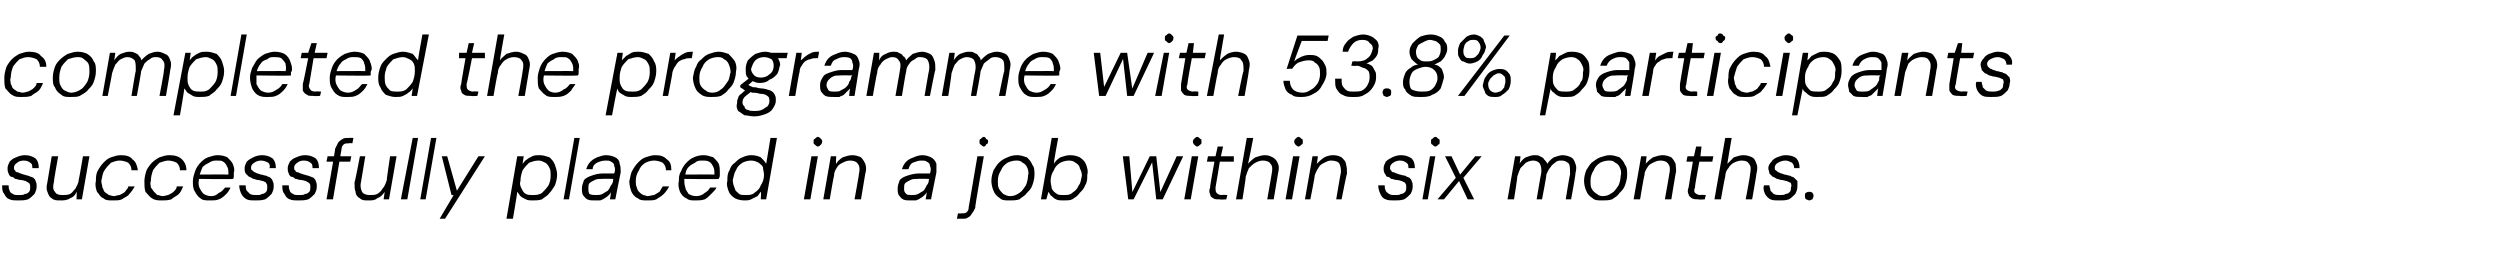 <?xml version="1.0" standalone="no"?><!DOCTYPE svg PUBLIC "-//W3C//DTD SVG 1.1//EN" "http://www.w3.org/Graphics/SVG/1.1/DTD/svg11.dtd"><svg xmlns="http://www.w3.org/2000/svg" version="1.1" width="232px" height="24.5px" viewBox="0 -4 232 24.5" style="top:-4px">  <desc>completed the programme with 53.8% participants successfully placed in a job within six months.</desc>  <defs/>  <g id="Polygon66278">    <path d="M 1.7 14.6 C 1.4 14.6 1.1 14.6 0.9 14.5 C 0.6 14.4 0.5 14.2 0.4 14 C 0.2 13.8 0.2 13.5 0.2 13.2 C 0.2 13.2 0.8 13.2 0.8 13.2 C 0.8 13.4 0.8 13.5 0.9 13.7 C 0.9 13.8 1 13.9 1.2 14 C 1.3 14.1 1.5 14.1 1.8 14.1 C 2 14.1 2.2 14.1 2.3 14 C 2.5 14 2.6 13.9 2.7 13.8 C 2.8 13.7 2.8 13.5 2.8 13.4 C 2.8 13.2 2.8 13.1 2.7 13 C 2.6 12.9 2.5 12.9 2.4 12.8 C 2.3 12.8 2.1 12.7 1.9 12.7 C 1.7 12.7 1.6 12.6 1.4 12.6 C 1.3 12.5 1.2 12.4 1 12.4 C 0.9 12.3 0.8 12.2 0.8 12.1 C 0.7 11.9 0.7 11.8 0.7 11.6 C 0.7 11.4 0.8 11.2 0.9 11 C 1.1 10.8 1.2 10.7 1.5 10.6 C 1.7 10.5 2 10.4 2.3 10.4 C 2.7 10.4 3 10.5 3.3 10.7 C 3.5 10.9 3.6 11.2 3.6 11.6 C 3.6 11.6 3 11.6 3 11.6 C 3 11.4 3 11.2 2.8 11.1 C 2.7 11 2.5 10.9 2.2 10.9 C 1.9 10.9 1.7 11 1.6 11.1 C 1.4 11.2 1.3 11.4 1.3 11.5 C 1.3 11.7 1.3 11.8 1.4 11.8 C 1.4 11.9 1.5 12 1.7 12 C 1.8 12.1 2 12.1 2.2 12.2 C 2.3 12.2 2.5 12.3 2.6 12.3 C 2.8 12.4 2.9 12.4 3.1 12.5 C 3.2 12.6 3.3 12.7 3.3 12.8 C 3.4 13 3.4 13.1 3.4 13.3 C 3.4 13.6 3.3 13.8 3.2 14 C 3 14.2 2.8 14.4 2.6 14.5 C 2.3 14.6 2 14.6 1.7 14.6 Z M 5.6 14.6 C 5.3 14.6 5 14.6 4.8 14.4 C 4.6 14.3 4.5 14.1 4.4 13.8 C 4.3 13.6 4.3 13.3 4.4 12.9 C 4.39 12.94 4.8 10.5 4.8 10.5 L 5.4 10.5 C 5.4 10.5 4.97 12.88 5 12.9 C 4.9 13.3 4.9 13.6 5.1 13.8 C 5.2 14 5.4 14.1 5.8 14.1 C 6 14.1 6.3 14.1 6.5 14 C 6.7 13.9 6.8 13.7 7 13.5 C 7.1 13.3 7.3 13 7.3 12.7 C 7.32 12.73 7.7 10.5 7.7 10.5 L 8.3 10.5 L 7.6 14.5 L 7.1 14.5 C 7.1 14.5 7.14 13.81 7.1 13.8 C 7 14.1 6.8 14.3 6.5 14.4 C 6.2 14.6 5.9 14.6 5.6 14.6 Z M 10.5 14.6 C 10.1 14.6 9.8 14.6 9.6 14.4 C 9.3 14.3 9.2 14 9 13.8 C 8.9 13.5 8.8 13.2 8.9 12.8 C 8.9 12.5 8.9 12.1 9.1 11.8 C 9.2 11.6 9.4 11.3 9.6 11.1 C 9.8 10.9 10 10.7 10.3 10.6 C 10.6 10.5 10.9 10.4 11.2 10.4 C 11.7 10.4 12.1 10.5 12.3 10.8 C 12.6 11 12.7 11.3 12.8 11.8 C 12.8 11.8 12.2 11.8 12.2 11.8 C 12.2 11.5 12.1 11.3 11.9 11.1 C 11.7 11 11.4 10.9 11.1 10.9 C 10.8 10.9 10.6 11 10.3 11.1 C 10.1 11.3 9.9 11.5 9.7 11.8 C 9.5 12.1 9.5 12.4 9.4 12.8 C 9.4 13 9.5 13.2 9.5 13.4 C 9.6 13.5 9.6 13.7 9.7 13.8 C 9.8 13.9 10 14 10.1 14.1 C 10.2 14.1 10.4 14.2 10.6 14.2 C 10.7 14.2 10.9 14.1 11.1 14.1 C 11.3 14 11.5 13.9 11.6 13.8 C 11.7 13.6 11.9 13.5 11.9 13.3 C 11.9 13.3 12.5 13.3 12.5 13.3 C 12.4 13.5 12.2 13.8 12 14 C 11.9 14.2 11.6 14.3 11.3 14.5 C 11.1 14.6 10.8 14.6 10.5 14.6 Z M 15 14.6 C 14.7 14.6 14.4 14.6 14.1 14.4 C 13.9 14.3 13.7 14 13.5 13.8 C 13.4 13.5 13.4 13.2 13.4 12.8 C 13.4 12.5 13.5 12.1 13.6 11.8 C 13.7 11.6 13.9 11.3 14.1 11.1 C 14.3 10.9 14.6 10.7 14.8 10.6 C 15.1 10.5 15.4 10.4 15.7 10.4 C 16.2 10.4 16.6 10.5 16.9 10.8 C 17.1 11 17.3 11.3 17.3 11.8 C 17.3 11.8 16.7 11.8 16.7 11.8 C 16.7 11.5 16.6 11.3 16.4 11.1 C 16.2 11 15.9 10.9 15.6 10.9 C 15.4 10.9 15.1 11 14.8 11.1 C 14.6 11.3 14.4 11.5 14.2 11.8 C 14.1 12.1 14 12.4 14 12.8 C 13.9 13 14 13.2 14 13.4 C 14.1 13.5 14.2 13.7 14.3 13.8 C 14.4 13.9 14.5 14 14.6 14.1 C 14.8 14.1 14.9 14.2 15.1 14.2 C 15.3 14.2 15.5 14.1 15.6 14.1 C 15.8 14 16 13.9 16.1 13.8 C 16.3 13.6 16.4 13.5 16.4 13.3 C 16.4 13.3 17 13.3 17 13.3 C 16.9 13.5 16.8 13.8 16.6 14 C 16.4 14.2 16.1 14.3 15.9 14.5 C 15.6 14.6 15.3 14.6 15 14.6 Z M 19.5 14.6 C 19.1 14.6 18.8 14.6 18.6 14.4 C 18.4 14.3 18.2 14 18.1 13.8 C 17.9 13.5 17.9 13.2 17.9 12.8 C 17.9 12.5 18 12.2 18.1 11.9 C 18.2 11.6 18.4 11.3 18.6 11.1 C 18.8 10.9 19 10.7 19.3 10.6 C 19.6 10.5 19.9 10.4 20.2 10.4 C 20.6 10.4 20.9 10.5 21.1 10.6 C 21.3 10.8 21.5 11 21.6 11.2 C 21.7 11.5 21.8 11.7 21.7 12 C 21.7 12.1 21.7 12.2 21.7 12.3 C 21.7 12.4 21.7 12.6 21.6 12.6 C 21.65 12.65 18.3 12.6 18.3 12.6 L 18.4 12.2 C 18.4 12.2 21.19 12.18 21.2 12.2 C 21.2 11.9 21.2 11.7 21.1 11.5 C 21 11.3 20.9 11.1 20.7 11 C 20.6 10.9 20.4 10.9 20.1 10.9 C 19.9 10.9 19.7 10.9 19.4 11.1 C 19.2 11.2 19 11.3 18.8 11.5 C 18.7 11.7 18.6 12 18.5 12.3 C 18.5 12.3 18.5 12.5 18.5 12.5 C 18.4 12.9 18.4 13.1 18.5 13.4 C 18.6 13.6 18.7 13.8 18.9 14 C 19.1 14.1 19.3 14.2 19.6 14.2 C 19.9 14.2 20.1 14.1 20.3 13.9 C 20.6 13.8 20.7 13.6 20.9 13.4 C 20.9 13.4 21.4 13.4 21.4 13.4 C 21.3 13.6 21.2 13.8 21 14 C 20.8 14.2 20.6 14.4 20.3 14.5 C 20.1 14.6 19.8 14.6 19.5 14.6 Z M 23.7 14.6 C 23.4 14.6 23.1 14.6 22.9 14.5 C 22.7 14.4 22.5 14.2 22.4 14 C 22.3 13.8 22.2 13.5 22.2 13.2 C 22.2 13.2 22.8 13.2 22.8 13.2 C 22.8 13.4 22.8 13.5 22.9 13.7 C 23 13.8 23.1 13.9 23.2 14 C 23.4 14.1 23.6 14.1 23.8 14.1 C 24 14.1 24.2 14.1 24.3 14 C 24.5 14 24.6 13.9 24.7 13.8 C 24.8 13.7 24.8 13.5 24.8 13.4 C 24.8 13.2 24.8 13.1 24.7 13 C 24.7 12.9 24.6 12.9 24.4 12.8 C 24.3 12.8 24.1 12.7 23.9 12.7 C 23.8 12.7 23.6 12.6 23.5 12.6 C 23.3 12.5 23.2 12.4 23.1 12.4 C 23 12.3 22.9 12.2 22.8 12.1 C 22.7 11.9 22.7 11.8 22.7 11.6 C 22.7 11.4 22.8 11.2 22.9 11 C 23.1 10.8 23.3 10.7 23.5 10.6 C 23.7 10.5 24 10.4 24.3 10.4 C 24.7 10.4 25 10.5 25.3 10.7 C 25.5 10.9 25.6 11.2 25.6 11.6 C 25.6 11.6 25 11.6 25 11.6 C 25.1 11.4 25 11.2 24.9 11.1 C 24.7 11 24.5 10.9 24.2 10.9 C 24 10.9 23.7 11 23.6 11.1 C 23.4 11.2 23.3 11.4 23.3 11.5 C 23.3 11.7 23.3 11.8 23.4 11.8 C 23.5 11.9 23.6 12 23.7 12 C 23.8 12.1 24 12.1 24.2 12.2 C 24.4 12.2 24.5 12.3 24.7 12.3 C 24.8 12.4 25 12.4 25.1 12.5 C 25.2 12.6 25.3 12.7 25.3 12.8 C 25.4 13 25.4 13.1 25.4 13.3 C 25.4 13.6 25.3 13.8 25.2 14 C 25 14.2 24.8 14.4 24.6 14.5 C 24.3 14.6 24 14.6 23.7 14.6 Z M 27.7 14.6 C 27.4 14.6 27.1 14.6 26.9 14.5 C 26.6 14.4 26.5 14.2 26.4 14 C 26.2 13.8 26.2 13.5 26.2 13.2 C 26.2 13.2 26.8 13.2 26.8 13.2 C 26.8 13.4 26.8 13.5 26.9 13.7 C 26.9 13.8 27 13.9 27.2 14 C 27.3 14.1 27.5 14.1 27.8 14.1 C 28 14.1 28.2 14.1 28.3 14 C 28.5 14 28.6 13.9 28.7 13.8 C 28.8 13.7 28.8 13.5 28.8 13.4 C 28.8 13.2 28.8 13.1 28.7 13 C 28.6 12.9 28.5 12.9 28.4 12.8 C 28.3 12.8 28.1 12.7 27.9 12.7 C 27.7 12.7 27.6 12.6 27.4 12.6 C 27.3 12.5 27.2 12.4 27 12.4 C 26.9 12.3 26.8 12.2 26.8 12.1 C 26.7 11.9 26.7 11.8 26.7 11.6 C 26.7 11.4 26.8 11.2 26.9 11 C 27.1 10.8 27.2 10.7 27.5 10.6 C 27.7 10.5 28 10.4 28.3 10.4 C 28.7 10.4 29 10.5 29.3 10.7 C 29.5 10.9 29.6 11.2 29.6 11.6 C 29.6 11.6 29 11.6 29 11.6 C 29 11.4 29 11.2 28.8 11.1 C 28.7 11 28.5 10.9 28.2 10.9 C 27.9 10.9 27.7 11 27.6 11.1 C 27.4 11.2 27.3 11.4 27.3 11.5 C 27.3 11.7 27.3 11.8 27.4 11.8 C 27.4 11.9 27.5 12 27.7 12 C 27.8 12.1 28 12.1 28.2 12.2 C 28.3 12.2 28.5 12.3 28.6 12.3 C 28.8 12.4 28.9 12.4 29.1 12.5 C 29.2 12.6 29.3 12.7 29.3 12.8 C 29.4 13 29.4 13.1 29.4 13.3 C 29.4 13.6 29.3 13.8 29.2 14 C 29 14.2 28.8 14.4 28.6 14.5 C 28.3 14.6 28 14.6 27.7 14.6 Z M 30.3 14.5 C 30.3 14.5 31.14 9.81 31.1 9.8 C 31.2 9.6 31.3 9.4 31.4 9.2 C 31.5 9.1 31.6 9 31.8 8.9 C 31.9 8.8 32.1 8.8 32.4 8.8 C 32.38 8.78 32.8 8.8 32.8 8.8 L 32.7 9.3 C 32.7 9.3 32.38 9.26 32.4 9.3 C 32.2 9.3 32 9.3 31.9 9.4 C 31.8 9.5 31.7 9.6 31.7 9.8 C 31.7 9.83 30.9 14.5 30.9 14.5 L 30.3 14.5 Z M 30.3 11 L 30.4 10.5 L 32.6 10.5 L 32.5 11 L 30.3 11 Z M 34.2 14.6 C 33.8 14.6 33.6 14.6 33.4 14.4 C 33.2 14.3 33 14.1 33 13.8 C 32.9 13.6 32.9 13.3 32.9 12.9 C 32.94 12.94 33.4 10.5 33.4 10.5 L 33.9 10.5 C 33.9 10.5 33.51 12.88 33.5 12.9 C 33.4 13.3 33.5 13.6 33.6 13.8 C 33.7 14 34 14.1 34.3 14.1 C 34.6 14.1 34.8 14.1 35 14 C 35.2 13.9 35.4 13.7 35.5 13.5 C 35.7 13.3 35.8 13 35.9 12.7 C 35.86 12.73 36.2 10.5 36.2 10.5 L 36.8 10.5 L 36.1 14.5 L 35.6 14.5 C 35.6 14.5 35.69 13.81 35.7 13.8 C 35.5 14.1 35.3 14.3 35 14.4 C 34.8 14.6 34.5 14.6 34.2 14.6 Z M 37.2 14.5 L 38.3 8.8 L 38.8 8.8 L 37.8 14.5 L 37.2 14.5 Z M 39 14.5 L 40 8.8 L 40.5 8.8 L 39.5 14.5 L 39 14.5 Z M 40.8 16.3 L 42.1 14.1 L 41.9 14.1 L 41 10.5 L 41.5 10.5 L 42.4 13.7 L 44.4 10.5 L 45 10.5 L 41.3 16.3 L 40.8 16.3 Z M 47 16.3 L 48 10.5 L 48.6 10.5 C 48.6 10.5 48.49 11.23 48.5 11.2 C 48.6 11.1 48.7 10.9 48.9 10.8 C 49 10.7 49.2 10.6 49.4 10.5 C 49.6 10.4 49.8 10.4 50.1 10.4 C 50.4 10.4 50.7 10.5 51 10.6 C 51.2 10.8 51.4 11 51.5 11.3 C 51.6 11.6 51.7 11.9 51.7 12.2 C 51.7 12.6 51.6 12.9 51.5 13.2 C 51.3 13.5 51.2 13.7 51 13.9 C 50.8 14.2 50.5 14.3 50.3 14.5 C 50 14.6 49.7 14.6 49.4 14.6 C 49.2 14.6 49 14.6 48.8 14.5 C 48.6 14.4 48.4 14.3 48.3 14.2 C 48.2 14.1 48.1 13.9 48 13.8 C 48.03 13.79 47.6 16.3 47.6 16.3 L 47 16.3 Z M 49.4 14.1 C 49.7 14.1 50 14.1 50.3 13.9 C 50.5 13.7 50.7 13.5 50.9 13.2 C 51 13 51.1 12.7 51.1 12.3 C 51.1 12 51.1 11.8 51 11.6 C 50.9 11.4 50.8 11.2 50.6 11.1 C 50.4 11 50.2 10.9 50 10.9 C 49.6 10.9 49.4 11 49.1 11.1 C 48.9 11.3 48.7 11.5 48.5 11.8 C 48.4 12.1 48.3 12.4 48.3 12.8 C 48.2 13.1 48.3 13.3 48.4 13.5 C 48.5 13.7 48.6 13.9 48.8 14 C 49 14.1 49.2 14.1 49.4 14.1 Z M 52.3 14.5 L 53.3 8.8 L 53.8 8.8 L 52.8 14.5 L 52.3 14.5 Z M 55.2 14.6 C 54.9 14.6 54.7 14.6 54.5 14.5 C 54.3 14.4 54.2 14.2 54.1 14.1 C 54 13.9 54 13.7 54 13.5 C 54 13.2 54.1 13 54.2 12.7 C 54.4 12.5 54.6 12.4 54.9 12.3 C 55.2 12.2 55.5 12.1 55.9 12.1 C 55.9 12.1 57 12.1 57 12.1 C 57.1 11.8 57.1 11.6 57 11.4 C 57 11.2 56.9 11.1 56.7 11 C 56.6 10.9 56.4 10.9 56.2 10.9 C 55.9 10.9 55.6 11 55.4 11.1 C 55.2 11.2 55 11.4 55 11.7 C 55 11.7 54.4 11.7 54.4 11.7 C 54.5 11.4 54.6 11.2 54.8 11 C 55 10.8 55.2 10.7 55.4 10.6 C 55.7 10.5 56 10.4 56.2 10.4 C 56.6 10.4 56.9 10.5 57.1 10.6 C 57.3 10.7 57.5 10.9 57.5 11.2 C 57.6 11.4 57.6 11.7 57.6 12 C 57.58 12.05 57.1 14.5 57.1 14.5 L 56.6 14.5 C 56.6 14.5 56.73 13.8 56.7 13.8 C 56.7 13.9 56.6 14 56.5 14.1 C 56.4 14.2 56.3 14.3 56.1 14.4 C 56 14.5 55.9 14.5 55.7 14.6 C 55.6 14.6 55.4 14.6 55.2 14.6 Z M 55.3 14.1 C 55.5 14.1 55.7 14.1 55.9 14 C 56.1 13.9 56.2 13.8 56.4 13.7 C 56.5 13.6 56.6 13.4 56.7 13.2 C 56.8 13.1 56.9 12.9 56.9 12.7 C 56.9 12.72 56.9 12.6 56.9 12.6 C 56.9 12.6 55.88 12.58 55.9 12.6 C 55.6 12.6 55.4 12.6 55.2 12.7 C 55 12.8 54.8 12.9 54.7 13 C 54.6 13.1 54.6 13.3 54.6 13.5 C 54.6 13.7 54.6 13.8 54.7 14 C 54.9 14.1 55.1 14.1 55.3 14.1 Z M 60.1 14.6 C 59.7 14.6 59.4 14.6 59.2 14.4 C 58.9 14.3 58.7 14 58.6 13.8 C 58.5 13.5 58.4 13.2 58.4 12.8 C 58.5 12.5 58.5 12.1 58.7 11.8 C 58.8 11.6 59 11.3 59.2 11.1 C 59.4 10.9 59.6 10.7 59.9 10.6 C 60.2 10.5 60.5 10.4 60.8 10.4 C 61.3 10.4 61.6 10.5 61.9 10.8 C 62.2 11 62.3 11.3 62.3 11.8 C 62.3 11.8 61.8 11.8 61.8 11.8 C 61.8 11.5 61.7 11.3 61.5 11.1 C 61.3 11 61 10.9 60.7 10.9 C 60.4 10.9 60.1 11 59.9 11.1 C 59.6 11.3 59.4 11.5 59.3 11.8 C 59.1 12.1 59 12.4 59 12.8 C 59 13 59 13.2 59.1 13.4 C 59.1 13.5 59.2 13.7 59.3 13.8 C 59.4 13.9 59.5 14 59.7 14.1 C 59.8 14.1 60 14.2 60.1 14.2 C 60.3 14.2 60.5 14.1 60.7 14.1 C 60.9 14 61 13.9 61.2 13.8 C 61.3 13.6 61.4 13.5 61.5 13.3 C 61.5 13.3 62.1 13.3 62.1 13.3 C 62 13.5 61.8 13.8 61.6 14 C 61.4 14.2 61.2 14.3 60.9 14.5 C 60.7 14.6 60.4 14.6 60.1 14.6 Z M 64.5 14.6 C 64.2 14.6 63.9 14.6 63.7 14.4 C 63.4 14.3 63.2 14 63.1 13.8 C 63 13.5 62.9 13.2 63 12.8 C 63 12.5 63 12.2 63.2 11.9 C 63.3 11.6 63.5 11.3 63.7 11.1 C 63.9 10.9 64.1 10.7 64.4 10.6 C 64.6 10.5 64.9 10.4 65.3 10.4 C 65.6 10.4 65.9 10.5 66.2 10.6 C 66.4 10.8 66.6 11 66.7 11.2 C 66.8 11.5 66.8 11.7 66.8 12 C 66.8 12.1 66.8 12.2 66.8 12.3 C 66.8 12.4 66.7 12.6 66.7 12.6 C 66.71 12.65 63.4 12.6 63.4 12.6 L 63.5 12.2 C 63.5 12.2 66.25 12.18 66.3 12.2 C 66.3 11.9 66.3 11.7 66.2 11.5 C 66.1 11.3 66 11.1 65.8 11 C 65.6 10.9 65.4 10.9 65.2 10.9 C 64.9 10.9 64.7 10.9 64.5 11.1 C 64.3 11.2 64.1 11.3 63.9 11.5 C 63.7 11.7 63.6 12 63.6 12.3 C 63.6 12.3 63.5 12.5 63.5 12.5 C 63.5 12.9 63.5 13.1 63.6 13.4 C 63.6 13.6 63.8 13.8 63.9 14 C 64.1 14.1 64.3 14.2 64.6 14.2 C 64.9 14.2 65.2 14.1 65.4 13.9 C 65.6 13.8 65.8 13.6 65.9 13.4 C 65.9 13.4 66.5 13.4 66.5 13.4 C 66.4 13.6 66.2 13.8 66 14 C 65.8 14.2 65.6 14.4 65.4 14.5 C 65.1 14.6 64.8 14.6 64.5 14.6 Z M 69.1 14.6 C 68.7 14.6 68.4 14.5 68.2 14.4 C 67.9 14.2 67.7 14 67.6 13.7 C 67.5 13.4 67.4 13.1 67.5 12.8 C 67.5 12.4 67.5 12.1 67.7 11.8 C 67.8 11.5 67.9 11.3 68.2 11.1 C 68.4 10.9 68.6 10.7 68.9 10.6 C 69.1 10.5 69.4 10.4 69.7 10.4 C 70.1 10.4 70.4 10.5 70.6 10.6 C 70.8 10.8 71 11 71.1 11.2 C 71.1 11.25 71.5 8.8 71.5 8.8 L 72.1 8.8 L 71.1 14.5 L 70.6 14.5 C 70.6 14.5 70.65 13.81 70.6 13.8 C 70.5 13.9 70.4 14.1 70.3 14.2 C 70.1 14.3 69.9 14.4 69.7 14.5 C 69.5 14.6 69.3 14.6 69.1 14.6 Z M 69.2 14.1 C 69.5 14.1 69.8 14.1 70 13.9 C 70.3 13.7 70.5 13.5 70.6 13.2 C 70.8 12.9 70.9 12.6 70.9 12.2 C 70.9 12 70.8 11.7 70.8 11.5 C 70.7 11.3 70.5 11.2 70.4 11.1 C 70.2 11 70 10.9 69.7 10.9 C 69.4 10.9 69.1 11 68.9 11.1 C 68.6 11.3 68.4 11.5 68.3 11.8 C 68.1 12.1 68.1 12.4 68 12.7 C 68 13 68.1 13.3 68.2 13.5 C 68.2 13.7 68.4 13.8 68.6 14 C 68.7 14.1 69 14.1 69.2 14.1 Z M 74.6 14.5 L 75.3 10.5 L 75.9 10.5 L 75.2 14.5 L 74.6 14.5 Z M 75.9 9.6 C 75.8 9.6 75.7 9.5 75.6 9.4 C 75.5 9.4 75.5 9.3 75.5 9.1 C 75.5 9 75.5 8.9 75.6 8.9 C 75.7 8.8 75.8 8.7 75.9 8.7 C 76 8.7 76.1 8.8 76.2 8.9 C 76.2 8.9 76.3 9 76.3 9.1 C 76.3 9.3 76.2 9.4 76.2 9.4 C 76.1 9.5 76 9.6 75.9 9.6 Z M 76.4 14.5 L 77.1 10.5 L 77.6 10.5 C 77.6 10.5 77.55 11.23 77.6 11.2 C 77.7 11 77.9 10.8 78.2 10.6 C 78.5 10.5 78.8 10.4 79.1 10.4 C 79.4 10.4 79.7 10.5 79.9 10.6 C 80.1 10.8 80.2 11 80.3 11.2 C 80.4 11.5 80.4 11.8 80.3 12.1 C 80.3 12.1 79.9 14.5 79.9 14.5 L 79.3 14.5 C 79.3 14.5 79.73 12.16 79.7 12.2 C 79.8 11.8 79.8 11.4 79.6 11.2 C 79.5 11 79.2 10.9 78.9 10.9 C 78.6 10.9 78.4 11 78.2 11.1 C 78 11.2 77.8 11.3 77.7 11.5 C 77.5 11.8 77.4 12 77.4 12.3 C 77.37 12.31 77 14.5 77 14.5 L 76.4 14.5 Z M 84.5 14.6 C 84.2 14.6 84 14.6 83.8 14.5 C 83.6 14.4 83.5 14.2 83.4 14.1 C 83.3 13.9 83.3 13.7 83.3 13.5 C 83.3 13.2 83.4 13 83.5 12.7 C 83.7 12.5 83.9 12.4 84.2 12.3 C 84.5 12.2 84.9 12.1 85.2 12.1 C 85.2 12.1 86.3 12.1 86.3 12.1 C 86.4 11.8 86.4 11.6 86.3 11.4 C 86.3 11.2 86.2 11.1 86 11 C 85.9 10.9 85.7 10.9 85.5 10.9 C 85.2 10.9 85 11 84.7 11.1 C 84.5 11.2 84.4 11.4 84.3 11.7 C 84.3 11.7 83.7 11.7 83.7 11.7 C 83.8 11.4 83.9 11.2 84.1 11 C 84.3 10.8 84.5 10.7 84.8 10.6 C 85 10.5 85.3 10.4 85.6 10.4 C 85.9 10.4 86.2 10.5 86.4 10.6 C 86.6 10.7 86.8 10.9 86.9 11.2 C 86.9 11.4 86.9 11.7 86.9 12 C 86.88 12.05 86.4 14.5 86.4 14.5 L 85.9 14.5 C 85.9 14.5 86.03 13.8 86 13.8 C 86 13.9 85.9 14 85.8 14.1 C 85.7 14.2 85.6 14.3 85.4 14.4 C 85.3 14.5 85.2 14.5 85 14.6 C 84.9 14.6 84.7 14.6 84.5 14.6 Z M 84.6 14.1 C 84.8 14.1 85 14.1 85.2 14 C 85.4 13.9 85.5 13.8 85.7 13.7 C 85.8 13.6 85.9 13.4 86 13.2 C 86.1 13.1 86.2 12.9 86.2 12.7 C 86.2 12.72 86.2 12.6 86.2 12.6 C 86.2 12.6 85.18 12.58 85.2 12.6 C 84.9 12.6 84.7 12.6 84.5 12.7 C 84.3 12.8 84.1 12.9 84 13 C 83.9 13.1 83.9 13.3 83.9 13.5 C 83.9 13.7 83.9 13.8 84.1 14 C 84.2 14.1 84.4 14.1 84.6 14.1 Z M 88.8 16.3 L 88.9 15.8 C 88.9 15.8 89.21 15.82 89.2 15.8 C 89.4 15.8 89.6 15.8 89.7 15.7 C 89.8 15.6 89.9 15.5 89.9 15.2 C 89.9 15.24 90.7 10.5 90.7 10.5 L 91.3 10.5 C 91.3 10.5 90.45 15.26 90.5 15.3 C 90.4 15.5 90.3 15.7 90.2 15.8 C 90.1 16 90 16.1 89.8 16.2 C 89.7 16.3 89.5 16.3 89.2 16.3 C 89.21 16.3 88.8 16.3 88.8 16.3 Z M 91.3 9.6 C 91.2 9.6 91.1 9.5 91 9.4 C 90.9 9.4 90.9 9.3 90.9 9.1 C 90.9 9 90.9 8.9 91 8.9 C 91.1 8.8 91.2 8.7 91.3 8.7 C 91.4 8.7 91.5 8.8 91.5 8.9 C 91.6 8.9 91.7 9 91.7 9.1 C 91.7 9.3 91.6 9.4 91.5 9.4 C 91.5 9.5 91.4 9.6 91.3 9.6 Z M 93.7 14.6 C 93.3 14.6 93 14.6 92.8 14.4 C 92.5 14.2 92.3 14 92.2 13.7 C 92.1 13.5 92 13.1 92 12.8 C 92 12.4 92.1 12.1 92.2 11.8 C 92.4 11.5 92.5 11.3 92.7 11.1 C 92.9 10.9 93.2 10.7 93.5 10.6 C 93.7 10.5 94 10.4 94.4 10.4 C 94.7 10.4 95 10.5 95.3 10.6 C 95.5 10.8 95.7 11 95.8 11.3 C 96 11.5 96 11.9 96 12.2 C 96 12.6 95.9 12.9 95.8 13.2 C 95.7 13.5 95.5 13.7 95.3 13.9 C 95.1 14.2 94.8 14.3 94.6 14.5 C 94.3 14.6 94 14.6 93.7 14.6 Z M 93.7 14.2 C 94.1 14.2 94.3 14.1 94.6 13.9 C 94.8 13.8 95 13.5 95.2 13.2 C 95.3 13 95.4 12.6 95.4 12.3 C 95.5 12 95.4 11.7 95.3 11.5 C 95.2 11.3 95.1 11.2 94.9 11.1 C 94.7 10.9 94.5 10.9 94.3 10.9 C 94 10.9 93.7 11 93.5 11.1 C 93.2 11.3 93 11.5 92.9 11.8 C 92.7 12.1 92.6 12.4 92.6 12.8 C 92.6 13.1 92.6 13.3 92.7 13.5 C 92.8 13.7 93 13.9 93.1 14 C 93.3 14.1 93.5 14.2 93.7 14.2 Z M 98.7 14.6 C 98.4 14.6 98.2 14.6 98 14.5 C 97.8 14.4 97.7 14.3 97.6 14.2 C 97.4 14.1 97.4 13.9 97.3 13.8 C 97.29 13.79 97.1 14.5 97.1 14.5 L 96.6 14.5 L 97.6 8.8 L 98.2 8.8 C 98.2 8.8 97.75 11.21 97.8 11.2 C 97.9 11 98.1 10.8 98.4 10.6 C 98.7 10.5 99 10.4 99.3 10.4 C 99.7 10.4 100 10.5 100.2 10.6 C 100.5 10.8 100.7 11 100.8 11.3 C 100.9 11.6 101 11.9 100.9 12.2 C 100.9 12.6 100.9 12.9 100.7 13.2 C 100.6 13.5 100.4 13.7 100.2 13.9 C 100 14.2 99.8 14.3 99.5 14.5 C 99.3 14.6 99 14.6 98.7 14.6 Z M 98.7 14.1 C 99 14.1 99.3 14.1 99.5 13.9 C 99.8 13.7 100 13.5 100.1 13.2 C 100.3 13 100.3 12.7 100.4 12.3 C 100.4 12 100.3 11.8 100.2 11.6 C 100.2 11.4 100 11.2 99.8 11.1 C 99.7 11 99.5 10.9 99.2 10.9 C 98.9 10.9 98.6 11 98.4 11.1 C 98.1 11.3 97.9 11.5 97.8 11.8 C 97.6 12.1 97.5 12.4 97.5 12.8 C 97.5 13.1 97.6 13.3 97.6 13.5 C 97.7 13.7 97.9 13.9 98.1 14 C 98.2 14.1 98.5 14.1 98.7 14.1 Z M 104.7 14.5 L 104.2 10.5 L 104.8 10.5 L 105.1 14 L 105 14 L 106.7 10.5 L 107.3 10.5 L 107.7 14 L 107.6 14 L 109.2 10.5 L 109.8 10.5 L 107.9 14.5 L 107.3 14.5 L 106.9 10.9 L 107 10.9 L 105.2 14.5 L 104.7 14.5 Z M 109.9 14.5 L 110.6 10.5 L 111.2 10.5 L 110.5 14.5 L 109.9 14.5 Z M 111.1 9.6 C 111 9.6 110.9 9.5 110.8 9.4 C 110.8 9.4 110.7 9.3 110.7 9.1 C 110.7 9 110.8 8.9 110.8 8.9 C 110.9 8.8 111 8.7 111.1 8.7 C 111.2 8.7 111.3 8.8 111.4 8.9 C 111.5 8.9 111.5 9 111.5 9.1 C 111.5 9.3 111.5 9.4 111.4 9.4 C 111.3 9.5 111.2 9.6 111.1 9.6 Z M 113.2 14.5 C 112.9 14.5 112.7 14.5 112.6 14.4 C 112.4 14.3 112.3 14.2 112.3 14 C 112.2 13.9 112.2 13.6 112.3 13.4 C 112.26 13.36 112.7 11 112.7 11 L 112 11 L 112.1 10.5 L 112.8 10.5 L 113 9.6 L 113.5 9.6 L 113.3 10.5 L 114.5 10.5 L 114.5 11 L 113.2 11 C 113.2 11 112.82 13.36 112.8 13.4 C 112.8 13.6 112.8 13.8 112.9 13.9 C 113 14 113.1 14.1 113.4 14.1 C 113.4 14.06 113.9 14.1 113.9 14.1 L 113.8 14.5 C 113.8 14.5 113.21 14.54 113.2 14.5 Z M 114.7 14.5 L 115.7 8.8 L 116.3 8.8 C 116.3 8.8 115.85 11.22 115.8 11.2 C 116 11 116.2 10.8 116.5 10.6 C 116.8 10.5 117.1 10.4 117.4 10.4 C 117.7 10.4 117.9 10.5 118.1 10.6 C 118.3 10.7 118.5 10.9 118.6 11.2 C 118.7 11.4 118.7 11.7 118.6 12.1 C 118.59 12.11 118.2 14.5 118.2 14.5 L 117.6 14.5 C 117.6 14.5 118.01 12.18 118 12.2 C 118.1 11.7 118.1 11.4 117.9 11.2 C 117.8 11 117.5 10.9 117.2 10.9 C 116.9 10.9 116.7 11 116.5 11.1 C 116.3 11.2 116.1 11.4 115.9 11.6 C 115.8 11.8 115.7 12.1 115.6 12.4 C 115.64 12.4 115.3 14.5 115.3 14.5 L 114.7 14.5 Z M 119.3 14.5 L 120 10.5 L 120.6 10.5 L 119.9 14.5 L 119.3 14.5 Z M 120.5 9.6 C 120.4 9.6 120.3 9.5 120.2 9.4 C 120.2 9.4 120.1 9.3 120.1 9.1 C 120.1 9 120.2 8.9 120.2 8.9 C 120.3 8.8 120.4 8.7 120.5 8.7 C 120.6 8.7 120.7 8.8 120.8 8.9 C 120.9 8.9 120.9 9 120.9 9.1 C 120.9 9.3 120.9 9.4 120.8 9.4 C 120.7 9.5 120.6 9.6 120.5 9.6 Z M 121.1 14.5 L 121.8 10.5 L 122.3 10.5 C 122.3 10.5 122.21 11.23 122.2 11.2 C 122.4 11 122.6 10.8 122.9 10.6 C 123.1 10.5 123.4 10.4 123.7 10.4 C 124.1 10.4 124.3 10.5 124.5 10.6 C 124.7 10.8 124.9 11 124.9 11.2 C 125 11.5 125 11.8 125 12.1 C 124.97 12.1 124.5 14.5 124.5 14.5 L 124 14.5 C 124 14.5 124.39 12.16 124.4 12.2 C 124.5 11.8 124.4 11.4 124.3 11.2 C 124.2 11 123.9 10.9 123.5 10.9 C 123.3 10.9 123.1 11 122.9 11.1 C 122.7 11.2 122.5 11.3 122.4 11.5 C 122.2 11.8 122.1 12 122 12.3 C 122.04 12.31 121.6 14.5 121.6 14.5 L 121.1 14.5 Z M 129.4 14.6 C 129.1 14.6 128.8 14.6 128.6 14.5 C 128.3 14.4 128.2 14.2 128.1 14 C 128 13.8 127.9 13.5 127.9 13.2 C 127.9 13.2 128.5 13.2 128.5 13.2 C 128.5 13.4 128.5 13.5 128.6 13.7 C 128.6 13.8 128.8 13.9 128.9 14 C 129.1 14.1 129.2 14.1 129.5 14.1 C 129.7 14.1 129.9 14.1 130 14 C 130.2 14 130.3 13.9 130.4 13.8 C 130.5 13.7 130.5 13.5 130.5 13.4 C 130.5 13.2 130.5 13.1 130.4 13 C 130.4 12.9 130.2 12.9 130.1 12.8 C 130 12.8 129.8 12.7 129.6 12.7 C 129.4 12.7 129.3 12.6 129.1 12.6 C 129 12.5 128.9 12.4 128.7 12.4 C 128.6 12.3 128.6 12.2 128.5 12.1 C 128.4 11.9 128.4 11.8 128.4 11.6 C 128.4 11.4 128.5 11.2 128.6 11 C 128.8 10.8 129 10.7 129.2 10.6 C 129.4 10.5 129.7 10.4 130 10.4 C 130.4 10.4 130.7 10.5 131 10.7 C 131.2 10.9 131.3 11.2 131.3 11.6 C 131.3 11.6 130.7 11.6 130.7 11.6 C 130.7 11.4 130.7 11.2 130.5 11.1 C 130.4 11 130.2 10.9 129.9 10.9 C 129.7 10.9 129.4 11 129.3 11.1 C 129.1 11.2 129 11.4 129 11.5 C 129 11.7 129 11.8 129.1 11.8 C 129.1 11.9 129.2 12 129.4 12 C 129.5 12.1 129.7 12.1 129.9 12.2 C 130 12.2 130.2 12.3 130.4 12.3 C 130.5 12.4 130.6 12.4 130.8 12.5 C 130.9 12.6 131 12.7 131 12.8 C 131.1 13 131.1 13.1 131.1 13.3 C 131.1 13.6 131 13.8 130.9 14 C 130.7 14.2 130.5 14.4 130.3 14.5 C 130 14.6 129.7 14.6 129.4 14.6 Z M 132 14.5 L 132.7 10.5 L 133.2 10.5 L 132.5 14.5 L 132 14.5 Z M 133.2 9.6 C 133.1 9.6 133 9.5 132.9 9.4 C 132.8 9.4 132.8 9.3 132.8 9.1 C 132.8 9 132.8 8.9 132.9 8.9 C 133 8.8 133.1 8.7 133.2 8.7 C 133.3 8.7 133.4 8.8 133.5 8.9 C 133.6 8.9 133.6 9 133.6 9.1 C 133.6 9.3 133.6 9.4 133.5 9.4 C 133.4 9.5 133.3 9.6 133.2 9.6 Z M 133.4 14.5 L 135.1 12.5 L 134.1 10.5 L 134.7 10.5 L 135.5 12.2 L 136.9 10.5 L 137.5 10.5 L 135.8 12.5 L 136.8 14.5 L 136.2 14.5 L 135.4 12.8 L 134 14.5 L 133.4 14.5 Z M 139.9 14.5 L 140.6 10.5 L 141.1 10.5 C 141.1 10.5 141.05 11.18 141 11.2 C 141.2 10.9 141.4 10.7 141.6 10.6 C 141.9 10.5 142.1 10.4 142.4 10.4 C 142.6 10.4 142.8 10.4 142.9 10.5 C 143.1 10.6 143.2 10.6 143.3 10.8 C 143.4 10.9 143.5 11 143.6 11.2 C 143.7 11 143.9 10.8 144.2 10.6 C 144.5 10.5 144.8 10.4 145 10.4 C 145.3 10.4 145.6 10.5 145.8 10.6 C 146 10.7 146.1 10.9 146.2 11.2 C 146.3 11.4 146.3 11.7 146.2 12.1 C 146.24 12.1 145.8 14.5 145.8 14.5 L 145.3 14.5 C 145.3 14.5 145.67 12.17 145.7 12.2 C 145.7 11.7 145.7 11.4 145.6 11.2 C 145.4 11 145.2 10.9 144.9 10.9 C 144.7 10.9 144.5 10.9 144.3 11.1 C 144.2 11.2 144 11.3 143.9 11.5 C 143.7 11.7 143.6 12 143.5 12.2 C 143.54 12.25 143.1 14.5 143.1 14.5 L 142.6 14.5 C 142.6 14.5 142.99 12.17 143 12.2 C 143.1 11.7 143 11.4 142.9 11.2 C 142.8 11 142.5 10.9 142.3 10.9 C 142 10.9 141.8 11 141.6 11.1 C 141.5 11.2 141.3 11.4 141.1 11.6 C 141 11.8 140.9 12.1 140.8 12.4 C 140.84 12.39 140.5 14.5 140.5 14.5 L 139.9 14.5 Z M 148.7 14.6 C 148.3 14.6 148 14.6 147.8 14.4 C 147.5 14.2 147.3 14 147.2 13.7 C 147.1 13.5 147 13.1 147 12.8 C 147 12.4 147.1 12.1 147.2 11.8 C 147.4 11.5 147.5 11.3 147.7 11.1 C 148 10.9 148.2 10.7 148.5 10.6 C 148.8 10.5 149.1 10.4 149.4 10.4 C 149.7 10.4 150 10.5 150.3 10.6 C 150.5 10.8 150.7 11 150.8 11.3 C 151 11.5 151 11.9 151 12.2 C 151 12.6 150.9 12.9 150.8 13.2 C 150.7 13.5 150.5 13.7 150.3 13.9 C 150.1 14.2 149.9 14.3 149.6 14.5 C 149.3 14.6 149 14.6 148.7 14.6 Z M 148.7 14.2 C 149.1 14.2 149.3 14.1 149.6 13.9 C 149.8 13.8 150 13.5 150.2 13.2 C 150.3 13 150.4 12.6 150.4 12.3 C 150.5 12 150.4 11.7 150.3 11.5 C 150.2 11.3 150.1 11.2 149.9 11.1 C 149.7 10.9 149.5 10.9 149.3 10.9 C 149 10.9 148.7 11 148.5 11.1 C 148.2 11.3 148 11.5 147.9 11.8 C 147.7 12.1 147.6 12.4 147.6 12.8 C 147.6 13.1 147.6 13.3 147.7 13.5 C 147.8 13.7 148 13.9 148.2 14 C 148.3 14.1 148.5 14.2 148.7 14.2 Z M 151.6 14.5 L 152.3 10.5 L 152.8 10.5 C 152.8 10.5 152.74 11.23 152.7 11.2 C 152.9 11 153.1 10.8 153.4 10.6 C 153.7 10.5 154 10.4 154.3 10.4 C 154.6 10.4 154.9 10.5 155.1 10.6 C 155.3 10.8 155.4 11 155.5 11.2 C 155.5 11.5 155.6 11.8 155.5 12.1 C 155.49 12.1 155.1 14.5 155.1 14.5 L 154.5 14.5 C 154.5 14.5 154.92 12.16 154.9 12.2 C 155 11.8 155 11.4 154.8 11.2 C 154.7 11 154.4 10.9 154.1 10.9 C 153.8 10.9 153.6 11 153.4 11.1 C 153.2 11.2 153 11.3 152.9 11.5 C 152.7 11.8 152.6 12 152.6 12.3 C 152.56 12.31 152.2 14.5 152.2 14.5 L 151.6 14.5 Z M 157.6 14.5 C 157.4 14.5 157.2 14.5 157 14.4 C 156.9 14.3 156.7 14.2 156.7 14 C 156.6 13.9 156.6 13.6 156.7 13.4 C 156.69 13.36 157.1 11 157.1 11 L 156.5 11 L 156.6 10.5 L 157.2 10.5 L 157.4 9.6 L 157.9 9.6 L 157.8 10.5 L 159 10.5 L 158.9 11 L 157.7 11 C 157.7 11 157.25 13.36 157.3 13.4 C 157.2 13.6 157.2 13.8 157.3 13.9 C 157.4 14 157.6 14.1 157.8 14.1 C 157.83 14.06 158.3 14.1 158.3 14.1 L 158.2 14.5 C 158.2 14.5 157.64 14.54 157.6 14.5 Z M 159.1 14.5 L 160.1 8.8 L 160.7 8.8 C 160.7 8.8 160.28 11.22 160.3 11.2 C 160.5 11 160.7 10.8 160.9 10.6 C 161.2 10.5 161.5 10.4 161.8 10.4 C 162.1 10.4 162.4 10.5 162.6 10.6 C 162.8 10.7 162.9 10.9 163 11.2 C 163.1 11.4 163.1 11.7 163 12.1 C 163.02 12.11 162.6 14.5 162.6 14.5 L 162 14.5 C 162 14.5 162.44 12.18 162.4 12.2 C 162.5 11.7 162.5 11.4 162.3 11.2 C 162.2 11 162 10.9 161.6 10.9 C 161.4 10.9 161.1 11 160.9 11.1 C 160.7 11.2 160.5 11.4 160.4 11.6 C 160.2 11.8 160.1 12.1 160.1 12.4 C 160.07 12.4 159.7 14.5 159.7 14.5 L 159.1 14.5 Z M 165.1 14.6 C 164.8 14.6 164.5 14.6 164.3 14.5 C 164.1 14.4 163.9 14.2 163.8 14 C 163.7 13.8 163.6 13.5 163.7 13.2 C 163.7 13.2 164.2 13.2 164.2 13.2 C 164.2 13.4 164.3 13.5 164.3 13.7 C 164.4 13.8 164.5 13.9 164.6 14 C 164.8 14.1 165 14.1 165.2 14.1 C 165.4 14.1 165.6 14.1 165.7 14 C 165.9 14 166 13.9 166.1 13.8 C 166.2 13.7 166.2 13.5 166.2 13.4 C 166.3 13.2 166.2 13.1 166.2 13 C 166.1 12.9 166 12.9 165.8 12.8 C 165.7 12.8 165.5 12.7 165.3 12.7 C 165.2 12.7 165 12.6 164.9 12.6 C 164.7 12.5 164.6 12.4 164.5 12.4 C 164.4 12.3 164.3 12.2 164.2 12.1 C 164.2 11.9 164.1 11.8 164.1 11.6 C 164.1 11.4 164.2 11.2 164.4 11 C 164.5 10.8 164.7 10.7 164.9 10.6 C 165.2 10.5 165.4 10.4 165.7 10.4 C 166.1 10.4 166.5 10.5 166.7 10.7 C 166.9 10.9 167 11.2 167 11.6 C 167 11.6 166.5 11.6 166.5 11.6 C 166.5 11.4 166.4 11.2 166.3 11.1 C 166.1 11 165.9 10.9 165.7 10.9 C 165.4 10.9 165.2 11 165 11.1 C 164.8 11.2 164.7 11.4 164.7 11.5 C 164.7 11.7 164.7 11.8 164.8 11.8 C 164.9 11.9 165 12 165.1 12 C 165.2 12.1 165.4 12.1 165.6 12.2 C 165.8 12.2 165.9 12.3 166.1 12.3 C 166.2 12.4 166.4 12.4 166.5 12.5 C 166.6 12.6 166.7 12.7 166.8 12.8 C 166.8 13 166.8 13.1 166.8 13.3 C 166.8 13.6 166.7 13.8 166.6 14 C 166.4 14.2 166.2 14.4 166 14.5 C 165.7 14.6 165.5 14.6 165.1 14.6 Z M 167.9 14.6 C 167.8 14.6 167.7 14.5 167.6 14.5 C 167.5 14.4 167.5 14.3 167.5 14.2 C 167.5 14 167.5 13.9 167.6 13.9 C 167.7 13.8 167.8 13.8 167.9 13.8 C 168 13.8 168.1 13.8 168.2 13.9 C 168.2 13.9 168.3 14 168.3 14.2 C 168.3 14.3 168.2 14.4 168.2 14.5 C 168.1 14.5 168 14.6 167.9 14.6 Z " stroke="none" fill="#000"/>  </g>  <g id="Polygon66277">    <path d="M 2 5 C 1.6 5 1.4 5 1.1 4.8 C 0.9 4.7 0.7 4.4 0.5 4.2 C 0.4 3.9 0.4 3.6 0.4 3.2 C 0.4 2.9 0.5 2.5 0.6 2.2 C 0.7 2 0.9 1.7 1.1 1.5 C 1.3 1.3 1.6 1.1 1.8 1 C 2.1 0.9 2.4 0.8 2.7 0.8 C 3.2 0.8 3.6 0.9 3.8 1.2 C 4.1 1.4 4.3 1.7 4.3 2.2 C 4.3 2.2 3.7 2.2 3.7 2.2 C 3.7 1.9 3.6 1.7 3.4 1.5 C 3.2 1.4 2.9 1.3 2.6 1.3 C 2.3 1.3 2.1 1.4 1.8 1.5 C 1.6 1.7 1.4 1.9 1.2 2.2 C 1.1 2.5 1 2.8 1 3.2 C 0.9 3.4 1 3.6 1 3.8 C 1.1 3.9 1.1 4.1 1.2 4.2 C 1.3 4.3 1.5 4.4 1.6 4.5 C 1.8 4.5 1.9 4.6 2.1 4.6 C 2.3 4.6 2.5 4.5 2.6 4.5 C 2.8 4.4 3 4.3 3.1 4.2 C 3.3 4 3.4 3.9 3.4 3.7 C 3.4 3.7 4 3.7 4 3.7 C 3.9 3.9 3.8 4.2 3.6 4.4 C 3.4 4.6 3.1 4.7 2.9 4.9 C 2.6 5 2.3 5 2 5 Z M 6.5 5 C 6.2 5 5.9 5 5.7 4.8 C 5.4 4.6 5.2 4.4 5.1 4.1 C 4.9 3.9 4.9 3.5 4.9 3.2 C 4.9 2.8 5 2.5 5.1 2.2 C 5.2 1.9 5.4 1.7 5.6 1.5 C 5.8 1.3 6.1 1.1 6.3 1 C 6.6 0.9 6.9 0.8 7.2 0.8 C 7.6 0.8 7.9 0.9 8.1 1 C 8.4 1.2 8.6 1.4 8.7 1.7 C 8.9 1.9 8.9 2.3 8.9 2.6 C 8.9 3 8.8 3.3 8.7 3.6 C 8.6 3.9 8.4 4.1 8.2 4.3 C 8 4.6 7.7 4.7 7.4 4.9 C 7.2 5 6.9 5 6.5 5 Z M 6.6 4.6 C 6.9 4.6 7.2 4.5 7.5 4.3 C 7.7 4.2 7.9 3.9 8.1 3.6 C 8.2 3.4 8.3 3 8.3 2.7 C 8.3 2.4 8.3 2.1 8.2 1.9 C 8.1 1.7 7.9 1.6 7.8 1.5 C 7.6 1.3 7.4 1.3 7.2 1.3 C 6.9 1.3 6.6 1.4 6.3 1.5 C 6.1 1.7 5.9 1.9 5.7 2.2 C 5.6 2.5 5.5 2.8 5.5 3.2 C 5.5 3.5 5.5 3.7 5.6 3.9 C 5.7 4.1 5.8 4.3 6 4.4 C 6.2 4.5 6.4 4.6 6.6 4.6 Z M 9.5 4.9 L 10.2 0.9 L 10.7 0.9 C 10.7 0.9 10.62 1.58 10.6 1.6 C 10.8 1.3 11 1.1 11.2 1 C 11.5 0.9 11.7 0.8 12 0.8 C 12.2 0.8 12.3 0.8 12.5 0.9 C 12.7 1 12.8 1 12.9 1.2 C 13 1.3 13.1 1.4 13.1 1.6 C 13.3 1.4 13.5 1.2 13.8 1 C 14.1 0.9 14.3 0.8 14.6 0.8 C 14.9 0.8 15.1 0.9 15.3 1 C 15.6 1.1 15.7 1.3 15.8 1.6 C 15.9 1.8 15.9 2.1 15.8 2.5 C 15.82 2.5 15.4 4.9 15.4 4.9 L 14.8 4.9 C 14.8 4.9 15.25 2.57 15.2 2.6 C 15.3 2.1 15.3 1.8 15.1 1.6 C 15 1.4 14.8 1.3 14.5 1.3 C 14.3 1.3 14.1 1.3 13.9 1.5 C 13.7 1.6 13.6 1.7 13.4 1.9 C 13.3 2.1 13.2 2.4 13.1 2.6 C 13.12 2.65 12.7 4.9 12.7 4.9 L 12.2 4.9 C 12.2 4.9 12.57 2.57 12.6 2.6 C 12.6 2.1 12.6 1.8 12.5 1.6 C 12.3 1.4 12.1 1.3 11.8 1.3 C 11.6 1.3 11.4 1.4 11.2 1.5 C 11 1.6 10.9 1.8 10.7 2 C 10.6 2.2 10.5 2.5 10.4 2.8 C 10.42 2.79 10 4.9 10 4.9 L 9.5 4.9 Z M 16.1 6.7 L 17.2 0.9 L 17.7 0.9 C 17.7 0.9 17.6 1.63 17.6 1.6 C 17.7 1.5 17.8 1.3 18 1.2 C 18.1 1.1 18.3 1 18.5 0.9 C 18.7 0.8 18.9 0.8 19.2 0.8 C 19.5 0.8 19.8 0.9 20.1 1 C 20.3 1.2 20.5 1.4 20.6 1.7 C 20.7 2 20.8 2.3 20.8 2.6 C 20.8 3 20.7 3.3 20.6 3.6 C 20.5 3.9 20.3 4.1 20.1 4.3 C 19.9 4.6 19.6 4.7 19.4 4.9 C 19.1 5 18.8 5 18.5 5 C 18.3 5 18.1 5 17.9 4.9 C 17.7 4.8 17.6 4.7 17.4 4.6 C 17.3 4.5 17.2 4.3 17.1 4.2 C 17.14 4.19 16.7 6.7 16.7 6.7 L 16.1 6.7 Z M 18.6 4.5 C 18.9 4.5 19.1 4.5 19.4 4.3 C 19.6 4.1 19.8 3.9 20 3.6 C 20.1 3.4 20.2 3.1 20.2 2.7 C 20.2 2.4 20.2 2.2 20.1 2 C 20 1.8 19.9 1.6 19.7 1.5 C 19.5 1.4 19.3 1.3 19.1 1.3 C 18.8 1.3 18.5 1.4 18.2 1.5 C 18 1.7 17.8 1.9 17.6 2.2 C 17.5 2.5 17.4 2.8 17.4 3.2 C 17.4 3.5 17.4 3.7 17.5 3.9 C 17.6 4.1 17.7 4.3 17.9 4.4 C 18.1 4.5 18.3 4.5 18.6 4.5 Z M 21.4 4.9 L 22.4 -0.8 L 22.9 -0.8 L 21.9 4.9 L 21.4 4.9 Z M 24.8 5 C 24.5 5 24.2 5 23.9 4.8 C 23.7 4.7 23.5 4.4 23.4 4.2 C 23.3 3.9 23.2 3.6 23.2 3.2 C 23.2 2.9 23.3 2.6 23.4 2.3 C 23.6 2 23.7 1.7 23.9 1.5 C 24.1 1.3 24.4 1.1 24.6 1 C 24.9 0.9 25.2 0.8 25.5 0.8 C 25.9 0.8 26.2 0.9 26.4 1 C 26.7 1.2 26.8 1.4 26.9 1.6 C 27 1.9 27.1 2.1 27.1 2.4 C 27.1 2.5 27.1 2.6 27 2.7 C 27 2.8 27 3 27 3 C 26.98 3.05 23.7 3 23.7 3 L 23.7 2.6 C 23.7 2.6 26.52 2.58 26.5 2.6 C 26.6 2.3 26.5 2.1 26.5 1.9 C 26.4 1.7 26.2 1.5 26.1 1.4 C 25.9 1.3 25.7 1.3 25.4 1.3 C 25.2 1.3 25 1.3 24.8 1.5 C 24.5 1.6 24.3 1.7 24.2 1.9 C 24 2.1 23.9 2.4 23.8 2.7 C 23.8 2.7 23.8 2.9 23.8 2.9 C 23.8 3.3 23.8 3.5 23.8 3.8 C 23.9 4 24 4.2 24.2 4.4 C 24.4 4.5 24.6 4.6 24.9 4.6 C 25.2 4.6 25.4 4.5 25.7 4.3 C 25.9 4.2 26.1 4 26.2 3.8 C 26.2 3.8 26.7 3.8 26.7 3.8 C 26.6 4 26.5 4.2 26.3 4.4 C 26.1 4.6 25.9 4.8 25.6 4.9 C 25.4 5 25.1 5 24.8 5 Z M 29.1 4.9 C 28.8 4.9 28.6 4.9 28.5 4.8 C 28.3 4.7 28.2 4.6 28.1 4.4 C 28.1 4.3 28.1 4 28.1 3.8 C 28.14 3.76 28.6 1.4 28.6 1.4 L 27.9 1.4 L 28 0.9 L 28.6 0.9 L 28.9 0 L 29.4 0 L 29.2 0.9 L 30.4 0.9 L 30.3 1.4 L 29.1 1.4 C 29.1 1.4 28.7 3.76 28.7 3.8 C 28.6 4 28.7 4.2 28.8 4.3 C 28.8 4.4 29 4.5 29.3 4.5 C 29.27 4.46 29.8 4.5 29.8 4.5 L 29.7 4.9 C 29.7 4.9 29.08 4.94 29.1 4.9 Z M 32.2 5 C 31.8 5 31.6 5 31.3 4.8 C 31.1 4.7 30.9 4.4 30.8 4.2 C 30.6 3.9 30.6 3.6 30.6 3.2 C 30.6 2.9 30.7 2.6 30.8 2.3 C 30.9 2 31.1 1.7 31.3 1.5 C 31.5 1.3 31.8 1.1 32 1 C 32.3 0.9 32.6 0.8 32.9 0.8 C 33.3 0.8 33.6 0.9 33.8 1 C 34 1.2 34.2 1.4 34.3 1.6 C 34.4 1.9 34.5 2.1 34.5 2.4 C 34.5 2.5 34.4 2.6 34.4 2.7 C 34.4 2.8 34.4 3 34.4 3 C 34.36 3.05 31 3 31 3 L 31.1 2.6 C 31.1 2.6 33.9 2.58 33.9 2.6 C 33.9 2.3 33.9 2.1 33.8 1.9 C 33.8 1.7 33.6 1.5 33.5 1.4 C 33.3 1.3 33.1 1.3 32.8 1.3 C 32.6 1.3 32.4 1.3 32.1 1.5 C 31.9 1.6 31.7 1.7 31.6 1.9 C 31.4 2.1 31.3 2.4 31.2 2.7 C 31.2 2.7 31.2 2.9 31.2 2.9 C 31.1 3.3 31.1 3.5 31.2 3.8 C 31.3 4 31.4 4.2 31.6 4.4 C 31.8 4.5 32 4.6 32.3 4.6 C 32.6 4.6 32.8 4.5 33.1 4.3 C 33.3 4.2 33.4 4 33.6 3.8 C 33.6 3.8 34.1 3.8 34.1 3.8 C 34 4 33.9 4.2 33.7 4.4 C 33.5 4.6 33.3 4.8 33 4.9 C 32.8 5 32.5 5 32.2 5 Z M 36.7 5 C 36.4 5 36.1 4.9 35.8 4.8 C 35.6 4.6 35.4 4.4 35.3 4.1 C 35.1 3.8 35.1 3.5 35.1 3.2 C 35.1 2.8 35.2 2.5 35.3 2.2 C 35.4 1.9 35.6 1.7 35.8 1.5 C 36 1.3 36.2 1.1 36.5 1 C 36.8 0.9 37.1 0.8 37.4 0.8 C 37.7 0.8 38 0.9 38.3 1 C 38.5 1.2 38.6 1.4 38.8 1.6 C 38.75 1.65 39.2 -0.8 39.2 -0.8 L 39.8 -0.8 L 38.7 4.9 L 38.2 4.9 C 38.2 4.9 38.3 4.21 38.3 4.2 C 38.2 4.3 38.1 4.5 37.9 4.6 C 37.8 4.7 37.6 4.8 37.4 4.9 C 37.2 5 37 5 36.7 5 Z M 36.8 4.5 C 37.2 4.5 37.4 4.5 37.7 4.3 C 37.9 4.1 38.1 3.9 38.3 3.6 C 38.4 3.3 38.5 3 38.5 2.6 C 38.5 2.4 38.5 2.1 38.4 1.9 C 38.3 1.7 38.2 1.6 38 1.5 C 37.8 1.4 37.6 1.3 37.4 1.3 C 37.1 1.3 36.8 1.4 36.5 1.5 C 36.3 1.7 36.1 1.9 35.9 2.2 C 35.8 2.5 35.7 2.8 35.7 3.1 C 35.7 3.4 35.7 3.7 35.8 3.9 C 35.9 4.1 36 4.2 36.2 4.4 C 36.4 4.5 36.6 4.5 36.8 4.5 Z M 43.7 4.9 C 43.5 4.9 43.2 4.9 43.1 4.8 C 42.9 4.7 42.8 4.6 42.8 4.4 C 42.7 4.3 42.7 4 42.8 3.8 C 42.78 3.76 43.2 1.4 43.2 1.4 L 42.6 1.4 L 42.6 0.9 L 43.3 0.9 L 43.5 0 L 44 0 L 43.8 0.9 L 45 0.9 L 45 1.4 L 43.8 1.4 C 43.8 1.4 43.34 3.76 43.3 3.8 C 43.3 4 43.3 4.2 43.4 4.3 C 43.5 4.4 43.7 4.5 43.9 4.5 C 43.91 4.46 44.4 4.5 44.4 4.5 L 44.3 4.9 C 44.3 4.9 43.72 4.94 43.7 4.9 Z M 45.2 4.9 L 46.2 -0.8 L 46.8 -0.8 C 46.8 -0.8 46.36 1.62 46.4 1.6 C 46.5 1.4 46.8 1.2 47 1 C 47.3 0.9 47.6 0.8 47.9 0.8 C 48.2 0.8 48.4 0.9 48.6 1 C 48.9 1.1 49 1.3 49.1 1.6 C 49.2 1.8 49.2 2.1 49.1 2.5 C 49.1 2.51 48.7 4.9 48.7 4.9 L 48.1 4.9 C 48.1 4.9 48.53 2.58 48.5 2.6 C 48.6 2.1 48.6 1.8 48.4 1.6 C 48.3 1.4 48 1.3 47.7 1.3 C 47.4 1.3 47.2 1.4 47 1.5 C 46.8 1.6 46.6 1.8 46.5 2 C 46.3 2.2 46.2 2.5 46.2 2.8 C 46.15 2.8 45.8 4.9 45.8 4.9 L 45.2 4.9 Z M 51.5 5 C 51.1 5 50.8 5 50.6 4.8 C 50.4 4.7 50.2 4.4 50 4.2 C 49.9 3.9 49.9 3.6 49.9 3.2 C 49.9 2.9 50 2.6 50.1 2.3 C 50.2 2 50.4 1.7 50.6 1.5 C 50.8 1.3 51 1.1 51.3 1 C 51.6 0.9 51.9 0.8 52.2 0.8 C 52.6 0.8 52.9 0.9 53.1 1 C 53.3 1.2 53.5 1.4 53.6 1.6 C 53.7 1.9 53.8 2.1 53.7 2.4 C 53.7 2.5 53.7 2.6 53.7 2.7 C 53.7 2.8 53.7 3 53.6 3 C 53.64 3.05 50.3 3 50.3 3 L 50.4 2.6 C 50.4 2.6 53.18 2.58 53.2 2.6 C 53.2 2.3 53.2 2.1 53.1 1.9 C 53 1.7 52.9 1.5 52.7 1.4 C 52.6 1.3 52.4 1.3 52.1 1.3 C 51.9 1.3 51.6 1.3 51.4 1.5 C 51.2 1.6 51 1.7 50.8 1.9 C 50.7 2.1 50.6 2.4 50.5 2.7 C 50.5 2.7 50.5 2.9 50.5 2.9 C 50.4 3.3 50.4 3.5 50.5 3.8 C 50.6 4 50.7 4.2 50.9 4.4 C 51 4.5 51.3 4.6 51.5 4.6 C 51.8 4.6 52.1 4.5 52.3 4.3 C 52.6 4.2 52.7 4 52.9 3.8 C 52.9 3.8 53.4 3.8 53.4 3.8 C 53.3 4 53.1 4.2 53 4.4 C 52.8 4.6 52.6 4.8 52.3 4.9 C 52 5 51.8 5 51.5 5 Z M 56.2 6.7 L 57.3 0.9 L 57.8 0.9 C 57.8 0.9 57.71 1.63 57.7 1.6 C 57.8 1.5 58 1.3 58.1 1.2 C 58.3 1.1 58.4 1 58.6 0.9 C 58.8 0.8 59 0.8 59.3 0.8 C 59.6 0.8 59.9 0.9 60.2 1 C 60.4 1.2 60.6 1.4 60.7 1.7 C 60.9 2 60.9 2.3 60.9 2.6 C 60.9 3 60.8 3.3 60.7 3.6 C 60.6 3.9 60.4 4.1 60.2 4.3 C 60 4.6 59.8 4.7 59.5 4.9 C 59.2 5 58.9 5 58.6 5 C 58.4 5 58.2 5 58 4.9 C 57.8 4.8 57.7 4.7 57.5 4.6 C 57.4 4.5 57.3 4.3 57.3 4.2 C 57.26 4.19 56.8 6.7 56.8 6.7 L 56.2 6.7 Z M 58.7 4.5 C 59 4.5 59.2 4.5 59.5 4.3 C 59.7 4.1 59.9 3.9 60.1 3.6 C 60.2 3.4 60.3 3.1 60.3 2.7 C 60.3 2.4 60.3 2.2 60.2 2 C 60.1 1.8 60 1.6 59.8 1.5 C 59.6 1.4 59.4 1.3 59.2 1.3 C 58.9 1.3 58.6 1.4 58.3 1.5 C 58.1 1.7 57.9 1.9 57.7 2.2 C 57.6 2.5 57.5 2.8 57.5 3.2 C 57.5 3.5 57.5 3.7 57.6 3.9 C 57.7 4.1 57.8 4.3 58 4.4 C 58.2 4.5 58.4 4.5 58.7 4.5 Z M 61.5 4.9 L 62.2 0.9 L 62.7 0.9 C 62.7 0.9 62.61 1.63 62.6 1.6 C 62.7 1.5 62.9 1.3 63.1 1.2 C 63.2 1.1 63.4 1 63.6 0.9 C 63.8 0.8 64.1 0.8 64.3 0.8 C 64.31 0.81 64.2 1.4 64.2 1.4 C 64.2 1.4 64 1.39 64 1.4 C 63.8 1.4 63.7 1.4 63.5 1.5 C 63.3 1.5 63.2 1.6 63 1.7 C 62.9 1.8 62.8 1.9 62.7 2.1 C 62.6 2.2 62.5 2.4 62.4 2.7 C 62.44 2.68 62 4.9 62 4.9 L 61.5 4.9 Z M 66 5 C 65.7 5 65.4 5 65.1 4.8 C 64.8 4.6 64.6 4.4 64.5 4.1 C 64.4 3.9 64.3 3.5 64.3 3.2 C 64.4 2.8 64.4 2.5 64.6 2.2 C 64.7 1.9 64.8 1.7 65.1 1.5 C 65.3 1.3 65.5 1.1 65.8 1 C 66.1 0.9 66.4 0.8 66.7 0.8 C 67 0.8 67.3 0.9 67.6 1 C 67.8 1.2 68 1.4 68.2 1.7 C 68.3 1.9 68.4 2.3 68.3 2.6 C 68.3 3 68.2 3.3 68.1 3.6 C 68 3.9 67.8 4.1 67.6 4.3 C 67.4 4.6 67.2 4.7 66.9 4.9 C 66.6 5 66.3 5 66 5 Z M 66.1 4.6 C 66.4 4.6 66.7 4.5 66.9 4.3 C 67.1 4.2 67.3 3.9 67.5 3.6 C 67.7 3.4 67.7 3 67.8 2.7 C 67.8 2.4 67.7 2.1 67.6 1.9 C 67.5 1.7 67.4 1.6 67.2 1.5 C 67 1.3 66.8 1.3 66.6 1.3 C 66.3 1.3 66 1.4 65.8 1.5 C 65.5 1.7 65.3 1.9 65.2 2.2 C 65 2.5 64.9 2.8 64.9 3.2 C 64.9 3.5 64.9 3.7 65 3.9 C 65.1 4.1 65.3 4.3 65.5 4.4 C 65.6 4.5 65.8 4.6 66.1 4.6 Z M 70 6.8 C 69.6 6.8 69.4 6.7 69.1 6.7 C 68.9 6.6 68.7 6.4 68.5 6.3 C 68.4 6.1 68.3 5.9 68.4 5.6 C 68.4 5.4 68.4 5.3 68.5 5.1 C 68.5 5 68.6 4.8 68.8 4.7 C 68.9 4.6 69.1 4.4 69.3 4.3 C 69.3 4.3 69.7 4.5 69.7 4.5 C 69.5 4.7 69.3 4.8 69.1 5 C 69 5.1 68.9 5.3 68.9 5.5 C 68.9 5.7 69 5.8 69.1 5.9 C 69.1 6.1 69.3 6.2 69.4 6.2 C 69.6 6.3 69.8 6.3 70.1 6.3 C 70.5 6.3 70.8 6.2 71 6 C 71.3 5.9 71.4 5.6 71.4 5.4 C 71.4 5.2 71.4 5 71.2 4.9 C 71.1 4.8 70.9 4.7 70.5 4.7 C 70.2 4.6 70 4.6 69.8 4.6 C 69.6 4.5 69.4 4.5 69.3 4.5 C 69.2 4.4 69.1 4.4 69 4.3 C 68.9 4.2 68.8 4.2 68.7 4.1 C 68.69 4.08 68.7 3.9 68.7 3.9 L 69.6 3.2 L 70 3.4 L 69.2 4.1 C 69.2 4.1 69.27 3.79 69.3 3.8 C 69.3 3.8 69.4 3.9 69.5 3.9 C 69.6 4 69.6 4 69.7 4 C 69.8 4.1 69.9 4.1 70.1 4.1 C 70.2 4.1 70.4 4.2 70.6 4.2 C 70.9 4.2 71.2 4.3 71.5 4.4 C 71.7 4.5 71.8 4.6 71.9 4.8 C 72 5 72 5.1 72 5.3 C 72 5.6 71.9 5.8 71.7 6.1 C 71.6 6.3 71.3 6.5 71 6.6 C 70.7 6.7 70.4 6.8 70 6.8 Z M 70.5 3.7 C 70.2 3.7 70 3.6 69.8 3.5 C 69.5 3.4 69.4 3.2 69.3 3.1 C 69.2 2.9 69.2 2.7 69.2 2.4 C 69.2 2.1 69.3 1.8 69.4 1.6 C 69.6 1.4 69.8 1.2 70.1 1 C 70.4 0.9 70.7 0.8 71 0.8 C 71.3 0.8 71.6 0.9 71.8 1 C 72 1.1 72.1 1.2 72.2 1.4 C 72.3 1.6 72.4 1.8 72.4 2 C 72.3 2.3 72.3 2.6 72.1 2.9 C 71.9 3.1 71.7 3.3 71.4 3.4 C 71.2 3.6 70.9 3.7 70.5 3.7 Z M 70.6 3.2 C 70.9 3.2 71.2 3.1 71.4 2.9 C 71.7 2.7 71.8 2.4 71.8 2.1 C 71.8 1.8 71.7 1.6 71.6 1.5 C 71.4 1.4 71.2 1.3 70.9 1.3 C 70.6 1.3 70.3 1.4 70.1 1.6 C 69.9 1.8 69.8 2.1 69.7 2.4 C 69.7 2.6 69.8 2.8 70 3 C 70.1 3.1 70.3 3.2 70.6 3.2 Z M 71.6 1.4 L 71.5 0.9 L 73.1 0.9 L 73 1.4 L 71.6 1.4 Z M 73.2 4.9 L 73.9 0.9 L 74.4 0.9 C 74.4 0.9 74.33 1.63 74.3 1.6 C 74.5 1.5 74.6 1.3 74.8 1.2 C 74.9 1.1 75.1 1 75.3 0.9 C 75.5 0.8 75.8 0.8 76 0.8 C 76.03 0.81 75.9 1.4 75.9 1.4 C 75.9 1.4 75.72 1.39 75.7 1.4 C 75.5 1.4 75.4 1.4 75.2 1.5 C 75 1.5 74.9 1.6 74.7 1.7 C 74.6 1.8 74.5 1.9 74.4 2.1 C 74.3 2.2 74.2 2.4 74.2 2.7 C 74.16 2.68 73.8 4.9 73.8 4.9 L 73.2 4.9 Z M 77.4 5 C 77.1 5 76.8 5 76.6 4.9 C 76.4 4.8 76.3 4.6 76.2 4.5 C 76.1 4.3 76.1 4.1 76.1 3.9 C 76.1 3.6 76.2 3.4 76.4 3.1 C 76.5 2.9 76.8 2.8 77.1 2.7 C 77.4 2.6 77.7 2.5 78.1 2.5 C 78.1 2.5 79.1 2.5 79.1 2.5 C 79.2 2.2 79.2 2 79.1 1.8 C 79.1 1.6 79 1.5 78.9 1.4 C 78.7 1.3 78.5 1.3 78.3 1.3 C 78 1.3 77.8 1.4 77.6 1.5 C 77.3 1.6 77.2 1.8 77.1 2.1 C 77.1 2.1 76.5 2.1 76.5 2.1 C 76.6 1.8 76.7 1.6 76.9 1.4 C 77.1 1.2 77.3 1.1 77.6 1 C 77.8 0.9 78.1 0.8 78.4 0.8 C 78.7 0.8 79 0.9 79.2 1 C 79.5 1.1 79.6 1.3 79.7 1.6 C 79.8 1.8 79.8 2.1 79.7 2.4 C 79.71 2.45 79.3 4.9 79.3 4.9 L 78.8 4.9 C 78.8 4.9 78.86 4.2 78.9 4.2 C 78.8 4.3 78.7 4.4 78.6 4.5 C 78.5 4.6 78.4 4.7 78.3 4.8 C 78.2 4.9 78 4.9 77.9 5 C 77.7 5 77.5 5 77.4 5 Z M 77.5 4.5 C 77.7 4.5 77.9 4.5 78 4.4 C 78.2 4.3 78.4 4.2 78.5 4.1 C 78.6 4 78.8 3.8 78.8 3.6 C 78.9 3.5 79 3.3 79 3.1 C 79.03 3.12 79.1 3 79.1 3 C 79.1 3 78.01 2.98 78 3 C 77.7 3 77.5 3 77.3 3.1 C 77.1 3.2 77 3.3 76.9 3.4 C 76.8 3.5 76.7 3.7 76.7 3.9 C 76.7 4.1 76.8 4.2 76.9 4.4 C 77 4.5 77.2 4.5 77.5 4.5 Z M 80.4 4.9 L 81.1 0.9 L 81.6 0.9 C 81.6 0.9 81.57 1.58 81.6 1.6 C 81.7 1.3 81.9 1.1 82.2 1 C 82.4 0.9 82.6 0.8 82.9 0.8 C 83.1 0.8 83.3 0.8 83.4 0.9 C 83.6 1 83.7 1 83.8 1.2 C 84 1.3 84 1.4 84.1 1.6 C 84.2 1.4 84.5 1.2 84.7 1 C 85 0.9 85.3 0.8 85.6 0.8 C 85.8 0.8 86.1 0.9 86.3 1 C 86.5 1.1 86.6 1.3 86.7 1.6 C 86.8 1.8 86.8 2.1 86.8 2.5 C 86.76 2.5 86.3 4.9 86.3 4.9 L 85.8 4.9 C 85.8 4.9 86.19 2.57 86.2 2.6 C 86.3 2.1 86.2 1.8 86.1 1.6 C 86 1.4 85.7 1.3 85.4 1.3 C 85.2 1.3 85.1 1.3 84.9 1.5 C 84.7 1.6 84.5 1.7 84.4 1.9 C 84.2 2.1 84.1 2.4 84.1 2.6 C 84.06 2.65 83.7 4.9 83.7 4.9 L 83.1 4.9 C 83.1 4.9 83.51 2.57 83.5 2.6 C 83.6 2.1 83.6 1.8 83.4 1.6 C 83.3 1.4 83.1 1.3 82.8 1.3 C 82.6 1.3 82.4 1.4 82.2 1.5 C 82 1.6 81.8 1.8 81.7 2 C 81.5 2.2 81.4 2.5 81.4 2.8 C 81.36 2.79 81 4.9 81 4.9 L 80.4 4.9 Z M 87.4 4.9 L 88.1 0.9 L 88.6 0.9 C 88.6 0.9 88.53 1.58 88.5 1.6 C 88.7 1.3 88.9 1.1 89.1 1 C 89.4 0.9 89.6 0.8 89.9 0.8 C 90.1 0.8 90.3 0.8 90.4 0.9 C 90.6 1 90.7 1 90.8 1.2 C 90.9 1.3 91 1.4 91 1.6 C 91.2 1.4 91.4 1.2 91.7 1 C 92 0.9 92.2 0.8 92.5 0.8 C 92.8 0.8 93.1 0.9 93.3 1 C 93.5 1.1 93.6 1.3 93.7 1.6 C 93.8 1.8 93.8 2.1 93.7 2.5 C 93.73 2.5 93.3 4.9 93.3 4.9 L 92.7 4.9 C 92.7 4.9 93.16 2.57 93.2 2.6 C 93.2 2.1 93.2 1.8 93.1 1.6 C 92.9 1.4 92.7 1.3 92.4 1.3 C 92.2 1.3 92 1.3 91.8 1.5 C 91.7 1.6 91.5 1.7 91.3 1.9 C 91.2 2.1 91.1 2.4 91 2.6 C 91.03 2.65 90.6 4.9 90.6 4.9 L 90.1 4.9 C 90.1 4.9 90.48 2.57 90.5 2.6 C 90.6 2.1 90.5 1.8 90.4 1.6 C 90.3 1.4 90 1.3 89.7 1.3 C 89.5 1.3 89.3 1.4 89.1 1.5 C 88.9 1.6 88.8 1.8 88.6 2 C 88.5 2.2 88.4 2.5 88.3 2.8 C 88.33 2.79 88 4.9 88 4.9 L 87.4 4.9 Z M 96.1 5 C 95.7 5 95.5 5 95.2 4.8 C 95 4.7 94.8 4.4 94.7 4.2 C 94.5 3.9 94.5 3.6 94.5 3.2 C 94.5 2.9 94.6 2.6 94.7 2.3 C 94.8 2 95 1.7 95.2 1.5 C 95.4 1.3 95.7 1.1 95.9 1 C 96.2 0.9 96.5 0.8 96.8 0.8 C 97.2 0.8 97.5 0.9 97.7 1 C 97.9 1.2 98.1 1.4 98.2 1.6 C 98.3 1.9 98.4 2.1 98.4 2.4 C 98.4 2.5 98.3 2.6 98.3 2.7 C 98.3 2.8 98.3 3 98.3 3 C 98.26 3.05 95 3 95 3 L 95 2.6 C 95 2.6 97.81 2.58 97.8 2.6 C 97.8 2.3 97.8 2.1 97.7 1.9 C 97.7 1.7 97.5 1.5 97.4 1.4 C 97.2 1.3 97 1.3 96.7 1.3 C 96.5 1.3 96.3 1.3 96 1.5 C 95.8 1.6 95.6 1.7 95.5 1.9 C 95.3 2.1 95.2 2.4 95.1 2.7 C 95.1 2.7 95.1 2.9 95.1 2.9 C 95 3.3 95 3.5 95.1 3.8 C 95.2 4 95.3 4.2 95.5 4.4 C 95.7 4.5 95.9 4.6 96.2 4.6 C 96.5 4.6 96.7 4.5 97 4.3 C 97.2 4.2 97.4 4 97.5 3.8 C 97.5 3.8 98 3.8 98 3.8 C 97.9 4 97.8 4.2 97.6 4.4 C 97.4 4.6 97.2 4.8 96.9 4.9 C 96.7 5 96.4 5 96.1 5 Z M 102 4.9 L 101.5 0.9 L 102.1 0.9 L 102.5 4.4 L 102.3 4.4 L 104 0.9 L 104.6 0.9 L 105.1 4.4 L 105 4.4 L 106.5 0.9 L 107.1 0.9 L 105.2 4.9 L 104.6 4.9 L 104.2 1.3 L 104.3 1.3 L 102.6 4.9 L 102 4.9 Z M 107.2 4.9 L 108 0.9 L 108.5 0.9 L 107.8 4.9 L 107.2 4.9 Z M 108.5 0 C 108.4 0 108.3 -0.1 108.2 -0.2 C 108.1 -0.2 108.1 -0.3 108.1 -0.5 C 108.1 -0.6 108.1 -0.7 108.2 -0.7 C 108.3 -0.8 108.4 -0.9 108.5 -0.9 C 108.6 -0.9 108.7 -0.8 108.8 -0.7 C 108.8 -0.7 108.9 -0.6 108.9 -0.5 C 108.9 -0.3 108.8 -0.2 108.8 -0.2 C 108.7 -0.1 108.6 0 108.5 0 Z M 110.5 4.9 C 110.3 4.9 110.1 4.9 109.9 4.8 C 109.8 4.7 109.7 4.6 109.6 4.4 C 109.6 4.3 109.6 4 109.6 3.8 C 109.6 3.76 110 1.4 110 1.4 L 109.4 1.4 L 109.5 0.9 L 110.1 0.9 L 110.3 0 L 110.8 0 L 110.7 0.9 L 111.9 0.9 L 111.8 1.4 L 110.6 1.4 C 110.6 1.4 110.16 3.76 110.2 3.8 C 110.1 4 110.1 4.2 110.2 4.3 C 110.3 4.4 110.5 4.5 110.7 4.5 C 110.73 4.46 111.2 4.5 111.2 4.5 L 111.2 4.9 C 111.2 4.9 110.54 4.94 110.5 4.9 Z M 112 4.9 L 113.1 -0.8 L 113.6 -0.8 C 113.6 -0.8 113.18 1.62 113.2 1.6 C 113.4 1.4 113.6 1.2 113.9 1 C 114.1 0.9 114.4 0.8 114.7 0.8 C 115 0.8 115.3 0.9 115.5 1 C 115.7 1.1 115.8 1.3 115.9 1.6 C 116 1.8 116 2.1 115.9 2.5 C 115.93 2.51 115.5 4.9 115.5 4.9 L 114.9 4.9 C 114.9 4.9 115.35 2.58 115.4 2.6 C 115.4 2.1 115.4 1.8 115.2 1.6 C 115.1 1.4 114.9 1.3 114.5 1.3 C 114.3 1.3 114 1.4 113.8 1.5 C 113.6 1.6 113.4 1.8 113.3 2 C 113.1 2.2 113 2.5 113 2.8 C 112.97 2.8 112.6 4.9 112.6 4.9 L 112 4.9 Z M 120.8 5 C 120.4 5 120.1 5 119.9 4.8 C 119.6 4.7 119.4 4.5 119.3 4.3 C 119.2 4 119.1 3.8 119.1 3.5 C 119.1 3.5 119.7 3.5 119.7 3.5 C 119.7 3.8 119.8 4.1 120 4.3 C 120.2 4.5 120.5 4.6 120.9 4.6 C 121.2 4.6 121.4 4.5 121.7 4.3 C 121.9 4.2 122.1 4 122.3 3.7 C 122.4 3.5 122.5 3.2 122.5 2.9 C 122.5 2.6 122.5 2.4 122.4 2.2 C 122.3 2 122.2 1.9 122 1.8 C 121.9 1.6 121.6 1.6 121.4 1.6 C 121.1 1.6 120.8 1.7 120.5 1.8 C 120.3 1.9 120.1 2.1 119.9 2.4 C 119.94 2.35 119.4 2.4 119.4 2.4 L 120.4 -0.7 L 123.3 -0.7 L 123.2 -0.2 L 120.8 -0.2 C 120.8 -0.2 120.09 1.67 120.1 1.7 C 120.3 1.5 120.5 1.4 120.7 1.3 C 120.9 1.2 121.2 1.1 121.5 1.1 C 121.7 1.1 122 1.1 122.2 1.2 C 122.4 1.3 122.5 1.4 122.7 1.6 C 122.8 1.7 122.9 1.9 123 2.1 C 123.1 2.3 123.1 2.6 123.1 2.8 C 123.1 3.2 122.9 3.6 122.7 3.9 C 122.5 4.3 122.3 4.5 121.9 4.7 C 121.6 4.9 121.2 5 120.8 5 Z M 125.6 5 C 125.2 5 124.9 5 124.6 4.8 C 124.3 4.7 124.2 4.5 124 4.2 C 123.9 4 123.9 3.7 123.9 3.3 C 123.9 3.3 124.5 3.3 124.5 3.3 C 124.5 3.6 124.5 3.8 124.6 4 C 124.7 4.1 124.8 4.3 125 4.4 C 125.1 4.5 125.4 4.5 125.6 4.5 C 125.9 4.5 126.2 4.5 126.4 4.4 C 126.6 4.3 126.8 4.1 126.9 3.9 C 127 3.7 127.1 3.5 127.1 3.2 C 127.1 3 127.1 2.8 127 2.6 C 126.9 2.5 126.7 2.3 126.5 2.3 C 126.3 2.2 126.1 2.1 125.9 2.1 C 125.85 2.14 125.4 2.1 125.4 2.1 L 125.5 1.7 C 125.5 1.7 125.94 1.66 125.9 1.7 C 126.4 1.7 126.7 1.6 126.9 1.4 C 127.2 1.2 127.3 0.9 127.4 0.5 C 127.4 0.3 127.3 0.1 127.1 0 C 127 -0.2 126.8 -0.3 126.4 -0.3 C 126.1 -0.3 125.8 -0.2 125.6 0 C 125.4 0.2 125.2 0.5 125.1 0.8 C 125.1 0.8 124.6 0.8 124.6 0.8 C 124.6 0.5 124.7 0.2 124.9 0 C 125.1 -0.3 125.3 -0.4 125.6 -0.6 C 125.9 -0.7 126.2 -0.8 126.5 -0.8 C 126.8 -0.8 127.1 -0.7 127.3 -0.6 C 127.5 -0.5 127.7 -0.3 127.8 -0.2 C 127.9 0 128 0.2 127.9 0.5 C 127.9 0.7 127.9 0.9 127.8 1.1 C 127.7 1.3 127.6 1.4 127.4 1.6 C 127.2 1.7 127 1.8 126.8 1.9 C 127 1.9 127.1 2 127.3 2.1 C 127.4 2.2 127.5 2.4 127.6 2.6 C 127.7 2.7 127.7 2.9 127.7 3.2 C 127.7 3.5 127.6 3.8 127.4 4.1 C 127.2 4.4 127 4.6 126.6 4.8 C 126.3 5 126 5 125.6 5 Z M 128.7 5 C 128.6 5 128.5 4.9 128.4 4.9 C 128.4 4.8 128.3 4.7 128.3 4.6 C 128.3 4.4 128.4 4.3 128.4 4.3 C 128.5 4.2 128.6 4.2 128.7 4.2 C 128.8 4.2 128.9 4.2 129 4.3 C 129.1 4.3 129.1 4.4 129.1 4.6 C 129.1 4.7 129.1 4.8 129 4.9 C 128.9 4.9 128.8 5 128.7 5 Z M 131.8 5 C 131.5 5 131.2 5 131 4.9 C 130.7 4.7 130.5 4.6 130.4 4.3 C 130.2 4.1 130.2 3.9 130.2 3.6 C 130.2 3.3 130.3 3.1 130.4 2.8 C 130.5 2.6 130.7 2.4 130.9 2.3 C 131.1 2.1 131.4 2 131.6 2 C 131.4 1.9 131.2 1.7 131 1.5 C 130.9 1.3 130.8 1.1 130.8 0.8 C 130.8 0.5 130.9 0.3 131.1 0 C 131.3 -0.2 131.5 -0.4 131.8 -0.6 C 132.1 -0.7 132.4 -0.8 132.8 -0.8 C 133.1 -0.8 133.4 -0.7 133.6 -0.6 C 133.9 -0.5 134 -0.3 134.1 -0.1 C 134.3 0.1 134.3 0.3 134.3 0.6 C 134.3 0.8 134.2 1 134.1 1.2 C 134 1.4 133.9 1.5 133.7 1.7 C 133.5 1.8 133.3 1.9 133.1 2 C 133.4 2 133.6 2.2 133.8 2.4 C 133.9 2.7 134 2.9 134 3.2 C 133.9 3.6 133.8 3.9 133.7 4.2 C 133.5 4.5 133.2 4.7 132.9 4.8 C 132.6 5 132.2 5 131.8 5 Z M 131.9 4.5 C 132.2 4.5 132.5 4.5 132.7 4.4 C 132.9 4.3 133.1 4.1 133.2 3.9 C 133.3 3.7 133.4 3.5 133.4 3.3 C 133.4 2.9 133.3 2.7 133.1 2.5 C 132.9 2.3 132.6 2.2 132.3 2.2 C 132 2.2 131.8 2.3 131.5 2.4 C 131.3 2.5 131.1 2.6 131 2.8 C 130.9 3 130.8 3.3 130.8 3.5 C 130.8 3.8 130.8 4.1 131 4.3 C 131.2 4.4 131.5 4.5 131.9 4.5 Z M 132.4 1.7 C 132.6 1.7 132.8 1.7 133 1.6 C 133.2 1.5 133.4 1.4 133.5 1.3 C 133.6 1.1 133.7 0.9 133.7 0.6 C 133.7 0.4 133.7 0.2 133.6 0.1 C 133.5 0 133.4 -0.1 133.2 -0.2 C 133.1 -0.2 132.9 -0.3 132.7 -0.3 C 132.5 -0.3 132.3 -0.2 132.1 -0.1 C 131.9 0 131.7 0.1 131.6 0.2 C 131.5 0.4 131.4 0.6 131.4 0.8 C 131.4 1.1 131.5 1.4 131.7 1.5 C 131.9 1.7 132.1 1.7 132.4 1.7 Z M 135.3 4.9 L 139.6 -0.7 L 140.1 -0.7 L 135.9 4.9 L 135.3 4.9 Z M 138.7 5 C 138.5 5 138.3 5 138.1 4.9 C 138 4.8 137.8 4.7 137.8 4.5 C 137.7 4.3 137.6 4.1 137.6 3.9 C 137.7 3.6 137.7 3.3 137.9 3.1 C 138 2.9 138.2 2.7 138.4 2.6 C 138.6 2.5 138.9 2.4 139.1 2.4 C 139.3 2.4 139.5 2.4 139.7 2.5 C 139.9 2.6 140 2.8 140.1 2.9 C 140.2 3.1 140.2 3.3 140.2 3.5 C 140.2 3.8 140.1 4.1 140 4.3 C 139.8 4.5 139.6 4.7 139.4 4.8 C 139.2 5 139 5 138.7 5 Z M 136.4 1.9 C 136.2 1.9 136 1.8 135.8 1.7 C 135.6 1.7 135.5 1.5 135.4 1.3 C 135.3 1.2 135.3 1 135.3 0.7 C 135.3 0.5 135.4 0.2 135.5 0 C 135.7 -0.2 135.9 -0.4 136.1 -0.6 C 136.3 -0.7 136.5 -0.8 136.8 -0.8 C 137 -0.8 137.2 -0.7 137.4 -0.6 C 137.5 -0.5 137.7 -0.4 137.7 -0.2 C 137.8 0 137.9 0.2 137.9 0.4 C 137.8 0.7 137.8 0.9 137.6 1.1 C 137.5 1.4 137.3 1.6 137.1 1.7 C 136.9 1.8 136.6 1.9 136.4 1.9 Z M 138.8 4.6 C 138.9 4.6 139.1 4.5 139.2 4.5 C 139.4 4.4 139.5 4.2 139.6 4.1 C 139.6 3.9 139.7 3.8 139.7 3.6 C 139.7 3.3 139.7 3.1 139.5 3 C 139.4 2.9 139.3 2.8 139.1 2.8 C 138.9 2.8 138.8 2.9 138.6 3 C 138.5 3.1 138.4 3.2 138.3 3.3 C 138.2 3.5 138.1 3.6 138.1 3.8 C 138.1 4.1 138.2 4.3 138.3 4.4 C 138.4 4.5 138.6 4.6 138.8 4.6 Z M 136.4 1.4 C 136.6 1.4 136.7 1.4 136.9 1.3 C 137 1.2 137.1 1.1 137.2 1 C 137.3 0.8 137.4 0.6 137.4 0.4 C 137.4 0.2 137.3 0 137.2 -0.1 C 137.1 -0.3 136.9 -0.3 136.7 -0.3 C 136.6 -0.3 136.4 -0.3 136.3 -0.2 C 136.1 -0.1 136 0 135.9 0.2 C 135.9 0.3 135.8 0.5 135.8 0.7 C 135.8 0.9 135.8 1.1 136 1.3 C 136.1 1.4 136.3 1.4 136.4 1.4 Z M 142.9 6.7 L 143.9 0.9 L 144.4 0.9 C 144.4 0.9 144.34 1.63 144.3 1.6 C 144.5 1.5 144.6 1.3 144.7 1.2 C 144.9 1.1 145.1 1 145.3 0.9 C 145.5 0.8 145.7 0.8 145.9 0.8 C 146.3 0.8 146.6 0.9 146.8 1 C 147.1 1.2 147.2 1.4 147.4 1.7 C 147.5 2 147.5 2.3 147.5 2.6 C 147.5 3 147.4 3.3 147.3 3.6 C 147.2 3.9 147 4.1 146.8 4.3 C 146.6 4.6 146.4 4.7 146.1 4.9 C 145.9 5 145.6 5 145.2 5 C 145 5 144.8 5 144.6 4.9 C 144.4 4.8 144.3 4.7 144.2 4.6 C 144 4.5 143.9 4.3 143.9 4.2 C 143.89 4.19 143.4 6.7 143.4 6.7 L 142.9 6.7 Z M 145.3 4.5 C 145.6 4.5 145.9 4.5 146.1 4.3 C 146.4 4.1 146.6 3.9 146.7 3.6 C 146.9 3.4 146.9 3.1 146.9 2.7 C 147 2.4 146.9 2.2 146.8 2 C 146.7 1.8 146.6 1.6 146.4 1.5 C 146.3 1.4 146.1 1.3 145.8 1.3 C 145.5 1.3 145.2 1.4 145 1.5 C 144.7 1.7 144.5 1.9 144.4 2.2 C 144.2 2.5 144.1 2.8 144.1 3.2 C 144.1 3.5 144.1 3.7 144.2 3.9 C 144.3 4.1 144.5 4.3 144.6 4.4 C 144.8 4.5 145 4.5 145.3 4.5 Z M 149.4 5 C 149.1 5 148.8 5 148.6 4.9 C 148.5 4.8 148.3 4.6 148.2 4.5 C 148.2 4.3 148.1 4.1 148.1 3.9 C 148.1 3.6 148.2 3.4 148.4 3.1 C 148.6 2.9 148.8 2.8 149.1 2.7 C 149.4 2.6 149.7 2.5 150.1 2.5 C 150.1 2.5 151.2 2.5 151.2 2.5 C 151.2 2.2 151.2 2 151.2 1.8 C 151.1 1.6 151 1.5 150.9 1.4 C 150.7 1.3 150.6 1.3 150.3 1.3 C 150 1.3 149.8 1.4 149.6 1.5 C 149.4 1.6 149.2 1.8 149.1 2.1 C 149.1 2.1 148.5 2.1 148.5 2.1 C 148.6 1.8 148.7 1.6 148.9 1.4 C 149.1 1.2 149.3 1.1 149.6 1 C 149.9 0.9 150.1 0.8 150.4 0.8 C 150.8 0.8 151 0.9 151.3 1 C 151.5 1.1 151.6 1.3 151.7 1.6 C 151.8 1.8 151.8 2.1 151.7 2.4 C 151.73 2.45 151.3 4.9 151.3 4.9 L 150.8 4.9 C 150.8 4.9 150.88 4.2 150.9 4.2 C 150.8 4.3 150.7 4.4 150.6 4.5 C 150.5 4.6 150.4 4.7 150.3 4.8 C 150.2 4.9 150 4.9 149.9 5 C 149.7 5 149.6 5 149.4 5 Z M 149.5 4.5 C 149.7 4.5 149.9 4.5 150.1 4.4 C 150.2 4.3 150.4 4.2 150.5 4.1 C 150.7 4 150.8 3.8 150.9 3.6 C 151 3.5 151 3.3 151 3.1 C 151.05 3.12 151.1 3 151.1 3 C 151.1 3 150.03 2.98 150 3 C 149.8 3 149.5 3 149.3 3.1 C 149.1 3.2 149 3.3 148.9 3.4 C 148.8 3.5 148.7 3.7 148.7 3.9 C 148.7 4.1 148.8 4.2 148.9 4.4 C 149 4.5 149.2 4.5 149.5 4.5 Z M 152.4 4.9 L 153.1 0.9 L 153.7 0.9 C 153.7 0.9 153.57 1.63 153.6 1.6 C 153.7 1.5 153.8 1.3 154 1.2 C 154.2 1.1 154.4 1 154.6 0.9 C 154.8 0.8 155 0.8 155.3 0.8 C 155.27 0.81 155.2 1.4 155.2 1.4 C 155.2 1.4 154.96 1.39 155 1.4 C 154.8 1.4 154.6 1.4 154.4 1.5 C 154.3 1.5 154.1 1.6 154 1.7 C 153.8 1.8 153.7 1.9 153.6 2.1 C 153.5 2.2 153.4 2.4 153.4 2.7 C 153.4 2.68 153 4.9 153 4.9 L 152.4 4.9 Z M 156.8 4.9 C 156.6 4.9 156.4 4.9 156.2 4.8 C 156.1 4.7 156 4.6 155.9 4.4 C 155.9 4.3 155.9 4 155.9 3.8 C 155.9 3.76 156.3 1.4 156.3 1.4 L 155.7 1.4 L 155.8 0.9 L 156.4 0.9 L 156.6 0 L 157.1 0 L 157 0.9 L 158.2 0.9 L 158.1 1.4 L 156.9 1.4 C 156.9 1.4 156.46 3.76 156.5 3.8 C 156.4 4 156.4 4.2 156.5 4.3 C 156.6 4.4 156.8 4.5 157 4.5 C 157.04 4.46 157.5 4.5 157.5 4.5 L 157.5 4.9 C 157.5 4.9 156.85 4.94 156.8 4.9 Z M 158.4 4.9 L 159.1 0.9 L 159.7 0.9 L 159 4.9 L 158.4 4.9 Z M 159.7 0 C 159.5 0 159.4 -0.1 159.4 -0.2 C 159.3 -0.2 159.2 -0.3 159.2 -0.5 C 159.2 -0.6 159.3 -0.7 159.4 -0.7 C 159.4 -0.8 159.5 -0.9 159.6 -0.9 C 159.8 -0.9 159.9 -0.8 159.9 -0.7 C 160 -0.7 160.1 -0.6 160.1 -0.5 C 160.1 -0.3 160 -0.2 159.9 -0.2 C 159.9 -0.1 159.8 0 159.7 0 Z M 162 5 C 161.6 5 161.3 5 161.1 4.8 C 160.8 4.7 160.7 4.4 160.5 4.2 C 160.4 3.9 160.3 3.6 160.4 3.2 C 160.4 2.9 160.4 2.5 160.6 2.2 C 160.7 2 160.9 1.7 161.1 1.5 C 161.3 1.3 161.5 1.1 161.8 1 C 162.1 0.9 162.4 0.8 162.7 0.8 C 163.2 0.8 163.6 0.9 163.8 1.2 C 164.1 1.4 164.2 1.7 164.3 2.2 C 164.3 2.2 163.7 2.2 163.7 2.2 C 163.7 1.9 163.6 1.7 163.4 1.5 C 163.2 1.4 162.9 1.3 162.6 1.3 C 162.3 1.3 162.1 1.4 161.8 1.5 C 161.6 1.7 161.4 1.9 161.2 2.2 C 161.1 2.5 161 2.8 160.9 3.2 C 160.9 3.4 161 3.6 161 3.8 C 161.1 3.9 161.1 4.1 161.2 4.2 C 161.3 4.3 161.5 4.4 161.6 4.5 C 161.7 4.5 161.9 4.6 162.1 4.6 C 162.3 4.6 162.4 4.5 162.6 4.5 C 162.8 4.4 163 4.3 163.1 4.2 C 163.2 4 163.4 3.9 163.4 3.7 C 163.4 3.7 164 3.7 164 3.7 C 163.9 3.9 163.7 4.2 163.5 4.4 C 163.4 4.6 163.1 4.7 162.8 4.9 C 162.6 5 162.3 5 162 5 Z M 164.8 4.9 L 165.5 0.9 L 166.1 0.9 L 165.4 4.9 L 164.8 4.9 Z M 166 0 C 165.9 0 165.8 -0.1 165.7 -0.2 C 165.7 -0.2 165.6 -0.3 165.6 -0.5 C 165.6 -0.6 165.7 -0.7 165.7 -0.7 C 165.8 -0.8 165.9 -0.9 166 -0.9 C 166.1 -0.9 166.2 -0.8 166.3 -0.7 C 166.4 -0.7 166.4 -0.6 166.4 -0.5 C 166.4 -0.3 166.4 -0.2 166.3 -0.2 C 166.2 -0.1 166.1 0 166 0 Z M 166.3 6.7 L 167.3 0.9 L 167.8 0.9 C 167.8 0.9 167.74 1.63 167.7 1.6 C 167.9 1.5 168 1.3 168.1 1.2 C 168.3 1.1 168.5 1 168.7 0.9 C 168.9 0.8 169.1 0.8 169.3 0.8 C 169.7 0.8 170 0.9 170.2 1 C 170.5 1.2 170.6 1.4 170.8 1.7 C 170.9 2 170.9 2.3 170.9 2.6 C 170.9 3 170.8 3.3 170.7 3.6 C 170.6 3.9 170.4 4.1 170.2 4.3 C 170 4.6 169.8 4.7 169.5 4.9 C 169.3 5 169 5 168.6 5 C 168.4 5 168.2 5 168 4.9 C 167.8 4.8 167.7 4.7 167.6 4.6 C 167.4 4.5 167.3 4.3 167.3 4.2 C 167.29 4.19 166.8 6.7 166.8 6.7 L 166.3 6.7 Z M 168.7 4.5 C 169 4.5 169.3 4.5 169.5 4.3 C 169.8 4.1 170 3.9 170.1 3.6 C 170.3 3.4 170.3 3.1 170.3 2.7 C 170.4 2.4 170.3 2.2 170.2 2 C 170.1 1.8 170 1.6 169.8 1.5 C 169.7 1.4 169.5 1.3 169.2 1.3 C 168.9 1.3 168.6 1.4 168.4 1.5 C 168.1 1.7 167.9 1.9 167.8 2.2 C 167.6 2.5 167.5 2.8 167.5 3.2 C 167.5 3.5 167.5 3.7 167.6 3.9 C 167.7 4.1 167.9 4.3 168 4.4 C 168.2 4.5 168.4 4.5 168.7 4.5 Z M 172.8 5 C 172.5 5 172.2 5 172 4.9 C 171.9 4.8 171.7 4.6 171.6 4.5 C 171.6 4.3 171.5 4.1 171.5 3.9 C 171.5 3.6 171.6 3.4 171.8 3.1 C 172 2.9 172.2 2.8 172.5 2.7 C 172.8 2.6 173.1 2.5 173.5 2.5 C 173.5 2.5 174.6 2.5 174.6 2.5 C 174.6 2.2 174.6 2 174.6 1.8 C 174.5 1.6 174.4 1.5 174.3 1.4 C 174.1 1.3 174 1.3 173.7 1.3 C 173.4 1.3 173.2 1.4 173 1.5 C 172.8 1.6 172.6 1.8 172.5 2.1 C 172.5 2.1 171.9 2.1 171.9 2.1 C 172 1.8 172.1 1.6 172.3 1.4 C 172.5 1.2 172.7 1.1 173 1 C 173.3 0.9 173.5 0.8 173.8 0.8 C 174.2 0.8 174.4 0.9 174.7 1 C 174.9 1.1 175 1.3 175.1 1.6 C 175.2 1.8 175.2 2.1 175.1 2.4 C 175.12 2.45 174.7 4.9 174.7 4.9 L 174.2 4.9 C 174.2 4.9 174.28 4.2 174.3 4.2 C 174.2 4.3 174.1 4.4 174 4.5 C 173.9 4.6 173.8 4.7 173.7 4.8 C 173.6 4.9 173.4 4.9 173.3 5 C 173.1 5 173 5 172.8 5 Z M 172.9 4.5 C 173.1 4.5 173.3 4.5 173.5 4.4 C 173.6 4.3 173.8 4.2 173.9 4.1 C 174.1 4 174.2 3.8 174.3 3.6 C 174.4 3.5 174.4 3.3 174.4 3.1 C 174.44 3.12 174.5 3 174.5 3 C 174.5 3 173.43 2.98 173.4 3 C 173.2 3 172.9 3 172.7 3.1 C 172.5 3.2 172.4 3.3 172.3 3.4 C 172.2 3.5 172.1 3.7 172.1 3.9 C 172.1 4.1 172.2 4.2 172.3 4.4 C 172.4 4.5 172.6 4.5 172.9 4.5 Z M 175.8 4.9 L 176.5 0.9 L 177.1 0.9 C 177.1 0.9 176.96 1.63 177 1.6 C 177.1 1.4 177.4 1.2 177.6 1 C 177.9 0.9 178.2 0.8 178.5 0.8 C 178.8 0.8 179.1 0.9 179.3 1 C 179.5 1.2 179.6 1.4 179.7 1.6 C 179.8 1.9 179.8 2.2 179.7 2.5 C 179.72 2.5 179.3 4.9 179.3 4.9 L 178.7 4.9 C 178.7 4.9 179.14 2.56 179.1 2.6 C 179.2 2.2 179.2 1.8 179 1.6 C 178.9 1.4 178.7 1.3 178.3 1.3 C 178.1 1.3 177.8 1.4 177.6 1.5 C 177.4 1.6 177.3 1.7 177.1 1.9 C 177 2.2 176.9 2.4 176.8 2.7 C 176.79 2.71 176.4 4.9 176.4 4.9 L 175.8 4.9 Z M 181.9 4.9 C 181.6 4.9 181.4 4.9 181.2 4.8 C 181.1 4.7 181 4.6 180.9 4.4 C 180.9 4.3 180.9 4 180.9 3.8 C 180.92 3.76 181.3 1.4 181.3 1.4 L 180.7 1.4 L 180.8 0.9 L 181.4 0.9 L 181.7 0 L 182.1 0 L 182 0.9 L 183.2 0.9 L 183.1 1.4 L 181.9 1.4 C 181.9 1.4 181.48 3.76 181.5 3.8 C 181.4 4 181.4 4.2 181.5 4.3 C 181.6 4.4 181.8 4.5 182.1 4.5 C 182.05 4.46 182.6 4.5 182.6 4.5 L 182.5 4.9 C 182.5 4.9 181.86 4.94 181.9 4.9 Z M 184.8 5 C 184.5 5 184.2 5 184 4.9 C 183.8 4.8 183.6 4.6 183.5 4.4 C 183.4 4.2 183.3 3.9 183.4 3.6 C 183.4 3.6 183.9 3.6 183.9 3.6 C 183.9 3.8 184 3.9 184 4.1 C 184.1 4.2 184.2 4.3 184.3 4.4 C 184.5 4.5 184.7 4.5 184.9 4.5 C 185.1 4.5 185.3 4.5 185.5 4.4 C 185.6 4.4 185.7 4.3 185.8 4.2 C 185.9 4.1 185.9 3.9 185.9 3.8 C 186 3.6 185.9 3.5 185.9 3.4 C 185.8 3.3 185.7 3.3 185.5 3.2 C 185.4 3.2 185.2 3.1 185 3.1 C 184.9 3.1 184.7 3 184.6 3 C 184.4 2.9 184.3 2.8 184.2 2.8 C 184.1 2.7 184 2.6 183.9 2.5 C 183.9 2.3 183.8 2.2 183.8 2 C 183.8 1.8 183.9 1.6 184.1 1.4 C 184.2 1.2 184.4 1.1 184.6 1 C 184.9 0.9 185.1 0.8 185.4 0.8 C 185.8 0.8 186.2 0.9 186.4 1.1 C 186.6 1.3 186.8 1.6 186.7 2 C 186.7 2 186.2 2 186.2 2 C 186.2 1.8 186.1 1.6 186 1.5 C 185.8 1.4 185.6 1.3 185.4 1.3 C 185.1 1.3 184.9 1.4 184.7 1.5 C 184.5 1.6 184.4 1.8 184.4 1.9 C 184.4 2.1 184.5 2.2 184.5 2.2 C 184.6 2.3 184.7 2.4 184.8 2.4 C 184.9 2.5 185.1 2.5 185.3 2.6 C 185.5 2.6 185.6 2.7 185.8 2.7 C 185.9 2.8 186.1 2.8 186.2 2.9 C 186.3 3 186.4 3.1 186.5 3.2 C 186.5 3.4 186.6 3.5 186.5 3.7 C 186.5 4 186.4 4.2 186.3 4.4 C 186.1 4.6 185.9 4.8 185.7 4.9 C 185.4 5 185.2 5 184.8 5 Z " stroke="none" fill="#000"/>  </g></svg>